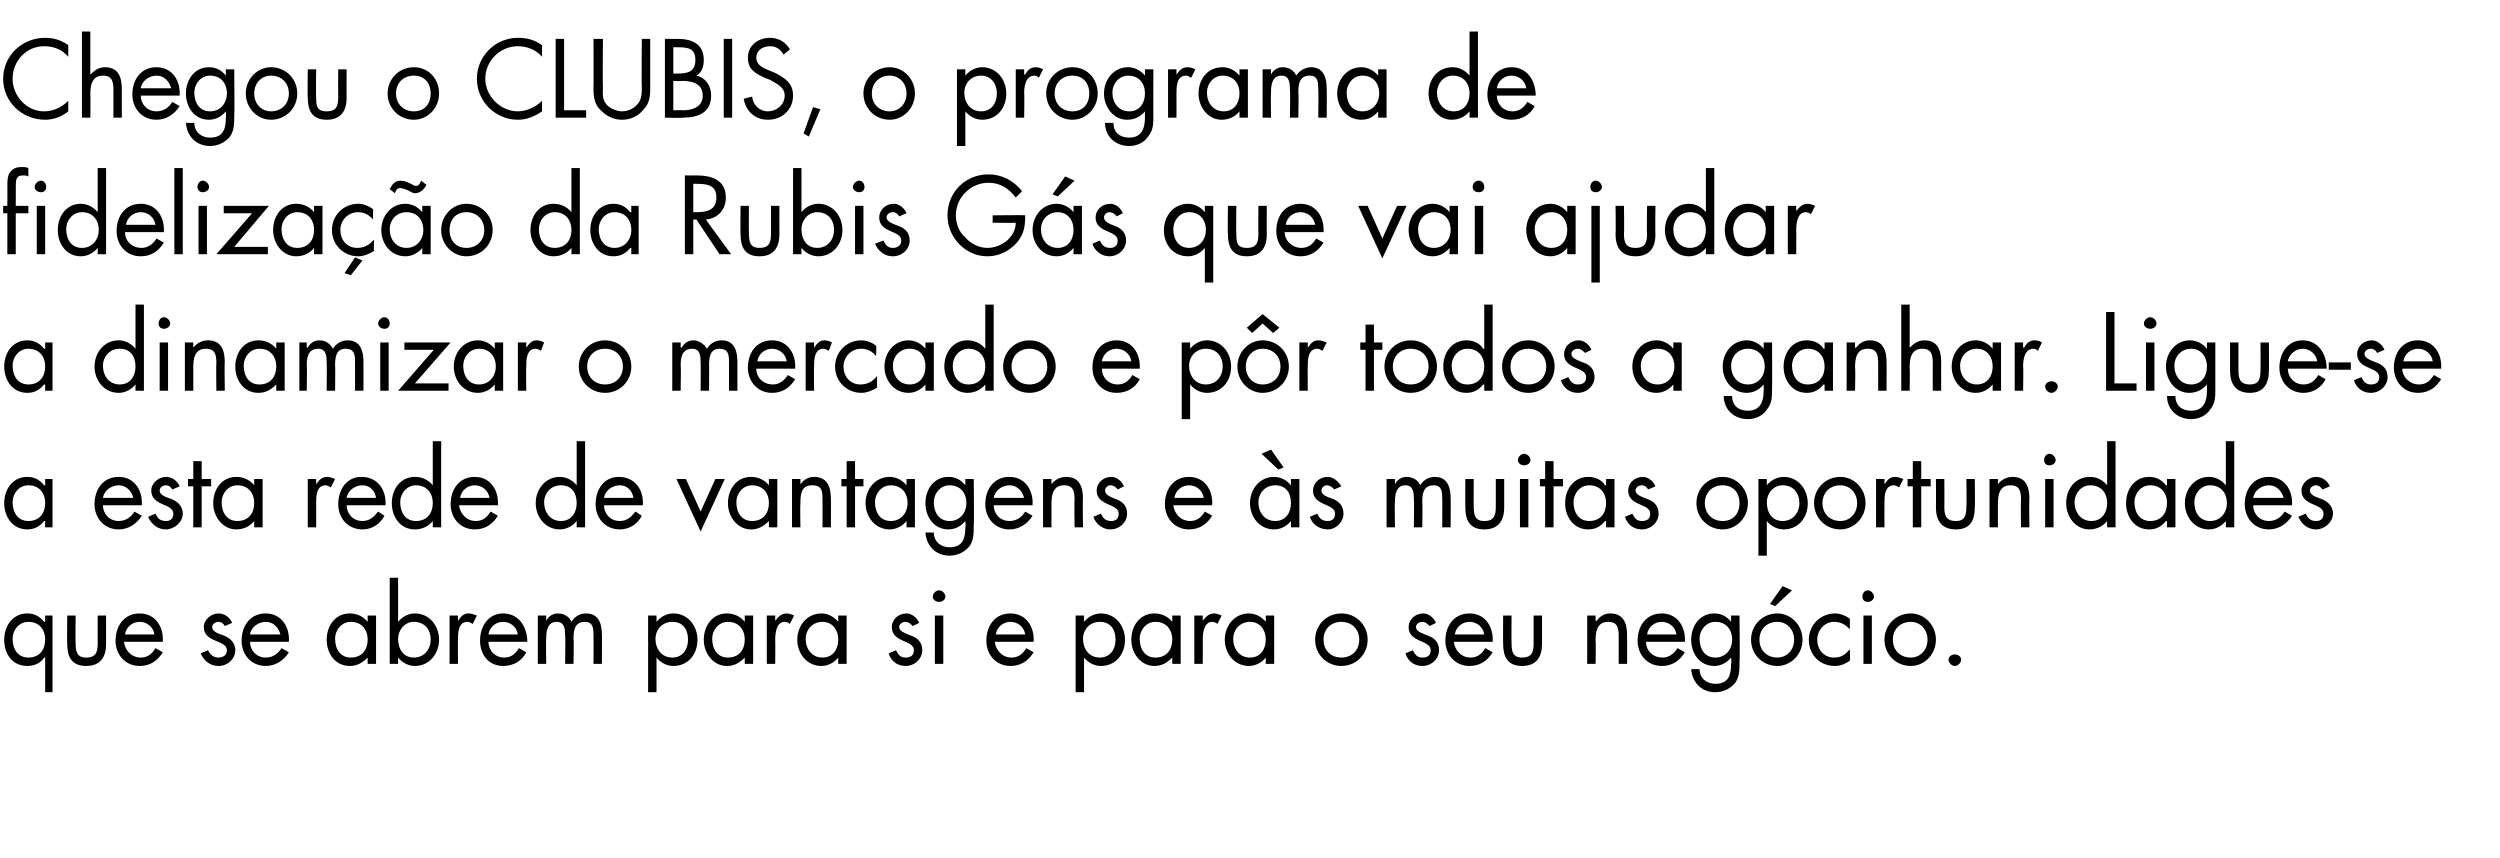 <?xml version="1.0" standalone="no"?>
<!DOCTYPE svg PUBLIC "-//W3C//DTD SVG 1.1//EN" "http://www.w3.org/Graphics/SVG/1.1/DTD/svg11.dtd">
<svg xmlns="http://www.w3.org/2000/svg" version="1.1" width="238px" height="81.7px" viewBox="0 -3 238 81.7" style="top:-3px">
  <desc>Chegou o CLUBIS, o programa de fideliza o da Rubis G s que vai ajudar a dinamizar o mercado e p r todos a ganhar. Li...</desc>
  <defs/>
  <g id="Polygon9179">
    <path d="M 1.2 57.8 C 1.2 58.8 1.7 59.6 2.7 59.6 C 3.8 59.6 4.3 58.8 4.3 57.9 C 4.3 56.9 3.7 56.2 2.7 56.2 C 1.8 56.2 1.2 57 1.2 57.8 Z M 5 62.9 L 4.3 62.9 L 4.3 59.6 C 4.3 59.6 4.23 59.59 4.2 59.6 C 3.9 60.1 3.3 60.4 2.6 60.4 C 1.2 60.4 0.4 59.3 0.4 57.9 C 0.4 56.6 1.2 55.4 2.6 55.4 C 3.3 55.4 3.8 55.7 4.2 56.2 C 4.23 56.22 4.3 56.2 4.3 56.2 L 4.3 55.6 L 5 55.6 L 5 62.9 Z M 7.2 58.2 C 7.2 59 7.3 59.6 8.2 59.6 C 9.2 59.6 9.3 59 9.3 58.2 C 9.29 58.17 9.3 55.6 9.3 55.6 L 10.1 55.6 C 10.1 55.6 10.09 58.26 10.1 58.3 C 10.1 59.5 9.6 60.4 8.2 60.4 C 6.8 60.4 6.4 59.5 6.4 58.3 C 6.37 58.26 6.4 55.6 6.4 55.6 L 7.2 55.6 C 7.2 55.6 7.17 58.17 7.2 58.2 Z M 11.8 58.1 C 11.9 58.9 12.5 59.6 13.4 59.6 C 14.1 59.6 14.5 59.2 14.8 58.7 C 14.8 58.7 15.5 59.1 15.5 59.1 C 15 59.9 14.3 60.4 13.3 60.4 C 11.9 60.4 11 59.3 11 58 C 11 56.6 11.8 55.4 13.3 55.4 C 14.8 55.4 15.6 56.7 15.5 58.1 C 15.5 58.1 11.8 58.1 11.8 58.1 Z M 14.7 57.4 C 14.6 56.7 14 56.2 13.3 56.2 C 12.6 56.2 12 56.7 11.9 57.4 C 11.9 57.4 14.7 57.4 14.7 57.4 Z M 21.4 56.6 C 21.3 56.4 21.1 56.2 20.8 56.2 C 20.5 56.2 20.2 56.4 20.2 56.7 C 20.2 57.1 20.7 57.3 21.3 57.5 C 21.8 57.7 22.4 58.1 22.4 58.9 C 22.4 59.7 21.7 60.4 20.8 60.4 C 20 60.4 19.4 59.9 19.1 59.2 C 19.1 59.2 19.8 58.9 19.8 58.9 C 20 59.3 20.3 59.6 20.8 59.6 C 21.2 59.6 21.6 59.4 21.6 58.9 C 21.6 57.9 19.4 58.2 19.4 56.7 C 19.4 56 20.1 55.4 20.8 55.4 C 21.4 55.4 21.9 55.8 22.1 56.3 C 22.1 56.3 21.4 56.6 21.4 56.6 Z M 23.8 58.1 C 23.8 58.9 24.4 59.6 25.3 59.6 C 26 59.6 26.5 59.2 26.8 58.7 C 26.8 58.7 27.5 59.1 27.5 59.1 C 27 59.9 26.2 60.4 25.3 60.4 C 23.9 60.4 23 59.3 23 58 C 23 56.6 23.8 55.4 25.3 55.4 C 26.8 55.4 27.6 56.7 27.5 58.1 C 27.5 58.1 23.8 58.1 23.8 58.1 Z M 26.7 57.4 C 26.5 56.7 26 56.2 25.3 56.2 C 24.6 56.2 23.9 56.7 23.8 57.4 C 23.8 57.4 26.7 57.4 26.7 57.4 Z M 31.9 57.8 C 31.9 58.8 32.4 59.6 33.4 59.6 C 34.5 59.6 35 58.8 35 57.9 C 35 56.9 34.4 56.2 33.4 56.2 C 32.5 56.2 31.9 57 31.9 57.8 Z M 35.8 60.2 L 35 60.2 L 35 59.6 C 35 59.6 34.95 59.6 35 59.6 C 34.5 60.1 34 60.4 33.3 60.4 C 31.9 60.4 31.1 59.2 31.1 57.9 C 31.1 56.6 31.9 55.4 33.3 55.4 C 34 55.4 34.6 55.7 35 56.2 C 34.95 56.22 35 56.2 35 56.2 L 35 55.6 L 35.8 55.6 L 35.8 60.2 Z M 37.9 57.8 C 37.9 58.8 38.4 59.6 39.4 59.6 C 40.4 59.6 41 58.8 41 57.9 C 41 56.9 40.4 56.2 39.4 56.2 C 38.5 56.2 37.9 57 37.9 57.8 Z M 37.1 52 L 37.9 52 L 37.9 56.2 C 37.9 56.2 37.93 56.22 37.9 56.2 C 38.3 55.7 38.9 55.4 39.5 55.4 C 40.9 55.4 41.8 56.6 41.8 57.9 C 41.8 59.2 40.9 60.4 39.5 60.4 C 38.9 60.4 38.3 60.1 37.9 59.6 C 37.93 59.6 37.9 59.6 37.9 59.6 L 37.9 60.2 L 37.1 60.2 L 37.1 52 Z M 43.6 56.1 C 43.6 56.1 43.6 56.06 43.6 56.1 C 43.9 55.7 44.1 55.4 44.6 55.4 C 44.9 55.4 45.1 55.5 45.4 55.6 C 45.4 55.6 45 56.4 45 56.4 C 44.8 56.3 44.7 56.2 44.5 56.2 C 43.6 56.2 43.6 57.3 43.6 57.9 C 43.58 57.9 43.6 60.2 43.6 60.2 L 42.8 60.2 L 42.8 55.6 L 43.6 55.6 L 43.6 56.1 Z M 46.5 58.1 C 46.5 58.9 47.1 59.6 48 59.6 C 48.7 59.6 49.1 59.2 49.4 58.7 C 49.4 58.7 50.1 59.1 50.1 59.1 C 49.7 59.9 48.9 60.4 47.9 60.4 C 46.5 60.4 45.7 59.3 45.7 58 C 45.7 56.6 46.5 55.4 47.9 55.4 C 49.4 55.4 50.2 56.7 50.2 58.1 C 50.2 58.1 46.5 58.1 46.5 58.1 Z M 49.3 57.4 C 49.2 56.7 48.6 56.2 47.9 56.2 C 47.2 56.2 46.6 56.7 46.5 57.4 C 46.5 57.4 49.3 57.4 49.3 57.4 Z M 52 56.1 C 52 56.1 51.98 56.06 52 56.1 C 52.2 55.7 52.6 55.4 53.1 55.4 C 53.7 55.4 54.2 55.7 54.4 56.2 C 54.7 55.7 55.2 55.4 55.8 55.4 C 57 55.4 57.3 56.4 57.3 57.4 C 57.32 57.39 57.3 60.2 57.3 60.2 L 56.5 60.2 C 56.5 60.2 56.52 57.52 56.5 57.5 C 56.5 56.9 56.5 56.2 55.7 56.2 C 54.7 56.2 54.6 57 54.6 57.8 C 54.64 57.76 54.6 60.2 54.6 60.2 L 53.8 60.2 C 53.8 60.2 53.84 57.58 53.8 57.6 C 53.8 57 53.8 56.2 53 56.2 C 52.1 56.2 52 57.1 52 57.8 C 51.96 57.82 52 60.2 52 60.2 L 51.2 60.2 L 51.2 55.6 L 52 55.6 L 52 56.1 Z M 62.4 57.8 C 62.4 58.8 63 59.6 64 59.6 C 65 59.6 65.5 58.8 65.5 57.9 C 65.5 56.9 65 56.2 64 56.2 C 63 56.2 62.4 57 62.4 57.8 Z M 62.5 56.2 C 62.5 56.2 62.5 56.22 62.5 56.2 C 62.9 55.7 63.5 55.4 64.1 55.4 C 65.5 55.4 66.4 56.6 66.4 57.9 C 66.4 59.3 65.5 60.4 64.1 60.4 C 63.5 60.4 62.9 60.1 62.5 59.6 C 62.5 59.59 62.5 59.6 62.5 59.6 L 62.5 62.9 L 61.7 62.9 L 61.7 55.6 L 62.5 55.6 L 62.5 56.2 Z M 67.8 57.8 C 67.8 58.8 68.3 59.6 69.3 59.6 C 70.4 59.6 70.9 58.8 70.9 57.9 C 70.9 56.9 70.3 56.2 69.3 56.2 C 68.4 56.2 67.8 57 67.8 57.8 Z M 71.7 60.2 L 70.9 60.2 L 70.9 59.6 C 70.9 59.6 70.86 59.6 70.9 59.6 C 70.4 60.1 69.9 60.4 69.2 60.4 C 67.9 60.4 67 59.2 67 57.9 C 67 56.6 67.8 55.4 69.2 55.4 C 69.9 55.4 70.5 55.7 70.9 56.2 C 70.86 56.22 70.9 56.2 70.9 56.2 L 70.9 55.6 L 71.7 55.6 L 71.7 60.2 Z M 73.8 56.1 C 73.8 56.1 73.84 56.06 73.8 56.1 C 74.1 55.7 74.4 55.4 74.9 55.4 C 75.1 55.4 75.4 55.5 75.6 55.6 C 75.6 55.6 75.2 56.4 75.2 56.4 C 75.1 56.3 74.9 56.2 74.7 56.2 C 73.9 56.2 73.8 57.3 73.8 57.9 C 73.82 57.9 73.8 60.2 73.8 60.2 L 73 60.2 L 73 55.6 L 73.8 55.6 L 73.8 56.1 Z M 76.7 57.8 C 76.7 58.8 77.3 59.6 78.3 59.6 C 79.3 59.6 79.8 58.8 79.8 57.9 C 79.8 56.9 79.2 56.2 78.3 56.2 C 77.3 56.2 76.7 57 76.7 57.8 Z M 80.6 60.2 L 79.8 60.2 L 79.8 59.6 C 79.8 59.6 79.78 59.6 79.8 59.6 C 79.4 60.1 78.8 60.4 78.2 60.4 C 76.8 60.4 75.9 59.2 75.9 57.9 C 75.9 56.6 76.8 55.4 78.2 55.4 C 78.8 55.4 79.4 55.7 79.8 56.2 C 79.78 56.22 79.8 56.2 79.8 56.2 L 79.8 55.6 L 80.6 55.6 L 80.6 60.2 Z M 86.9 56.6 C 86.7 56.4 86.5 56.2 86.2 56.2 C 85.9 56.2 85.6 56.4 85.6 56.7 C 85.6 57.1 86.2 57.3 86.7 57.5 C 87.3 57.7 87.8 58.1 87.8 58.9 C 87.8 59.7 87.1 60.4 86.2 60.4 C 85.4 60.4 84.8 59.9 84.6 59.2 C 84.6 59.2 85.3 58.9 85.3 58.9 C 85.5 59.3 85.7 59.6 86.2 59.6 C 86.7 59.6 87 59.4 87 58.9 C 87 57.9 84.9 58.2 84.9 56.7 C 84.9 56 85.5 55.4 86.3 55.4 C 86.8 55.4 87.3 55.8 87.5 56.3 C 87.5 56.3 86.9 56.6 86.9 56.6 Z M 89.8 60.2 L 89 60.2 L 89 55.6 L 89.8 55.6 L 89.8 60.2 Z M 90 53.8 C 90 54.1 89.7 54.3 89.4 54.3 C 89.1 54.3 88.8 54.1 88.8 53.8 C 88.8 53.5 89.1 53.2 89.4 53.2 C 89.7 53.2 90 53.5 90 53.8 Z M 94.7 58.1 C 94.8 58.9 95.4 59.6 96.3 59.6 C 97 59.6 97.4 59.2 97.7 58.7 C 97.7 58.7 98.4 59.1 98.4 59.1 C 97.9 59.9 97.2 60.4 96.2 60.4 C 94.8 60.4 93.9 59.3 93.9 58 C 93.9 56.6 94.7 55.4 96.2 55.4 C 97.7 55.4 98.5 56.7 98.4 58.1 C 98.4 58.1 94.7 58.1 94.7 58.1 Z M 97.6 57.4 C 97.5 56.7 96.9 56.2 96.2 56.2 C 95.5 56.2 94.9 56.7 94.8 57.4 C 94.8 57.4 97.6 57.4 97.6 57.4 Z M 103.1 57.8 C 103.1 58.8 103.7 59.6 104.7 59.6 C 105.7 59.6 106.2 58.8 106.2 57.9 C 106.2 56.9 105.7 56.2 104.7 56.2 C 103.7 56.2 103.1 57 103.1 57.8 Z M 103.2 56.2 C 103.2 56.2 103.2 56.22 103.2 56.2 C 103.6 55.7 104.2 55.4 104.8 55.4 C 106.2 55.4 107.1 56.6 107.1 57.9 C 107.1 59.3 106.2 60.4 104.8 60.4 C 104.2 60.4 103.6 60.1 103.2 59.6 C 103.2 59.59 103.2 59.6 103.2 59.6 L 103.2 62.9 L 102.4 62.9 L 102.4 55.6 L 103.2 55.6 L 103.2 56.2 Z M 108.5 57.8 C 108.5 58.8 109 59.6 110 59.6 C 111.1 59.6 111.6 58.8 111.6 57.9 C 111.6 56.9 111 56.2 110 56.2 C 109.1 56.2 108.5 57 108.5 57.8 Z M 112.4 60.2 L 111.6 60.2 L 111.6 59.6 C 111.6 59.6 111.56 59.6 111.6 59.6 C 111.1 60.1 110.6 60.4 109.9 60.4 C 108.6 60.4 107.7 59.2 107.7 57.9 C 107.7 56.6 108.5 55.4 109.9 55.4 C 110.6 55.4 111.2 55.7 111.6 56.2 C 111.56 56.22 111.6 56.2 111.6 56.2 L 111.6 55.6 L 112.4 55.6 L 112.4 60.2 Z M 114.5 56.1 C 114.5 56.1 114.54 56.06 114.5 56.1 C 114.8 55.7 115.1 55.4 115.6 55.4 C 115.8 55.4 116.1 55.5 116.3 55.6 C 116.3 55.6 115.9 56.4 115.9 56.4 C 115.8 56.3 115.6 56.2 115.4 56.2 C 114.6 56.2 114.5 57.3 114.5 57.9 C 114.52 57.9 114.5 60.2 114.5 60.2 L 113.7 60.2 L 113.7 55.6 L 114.5 55.6 L 114.5 56.1 Z M 117.4 57.8 C 117.4 58.8 118 59.6 119 59.6 C 120 59.6 120.5 58.8 120.5 57.9 C 120.5 56.9 119.9 56.2 119 56.2 C 118 56.2 117.4 57 117.4 57.8 Z M 121.3 60.2 L 120.5 60.2 L 120.5 59.6 C 120.5 59.6 120.48 59.6 120.5 59.6 C 120.1 60.1 119.5 60.4 118.9 60.4 C 117.5 60.4 116.6 59.2 116.6 57.9 C 116.6 56.6 117.5 55.4 118.9 55.4 C 119.5 55.4 120.1 55.7 120.5 56.2 C 120.48 56.22 120.5 56.2 120.5 56.2 L 120.5 55.6 L 121.3 55.6 L 121.3 60.2 Z M 125.2 57.9 C 125.2 56.5 126.3 55.4 127.7 55.4 C 129.1 55.4 130.2 56.5 130.2 57.9 C 130.2 59.3 129.1 60.4 127.7 60.4 C 126.3 60.4 125.2 59.3 125.2 57.9 Z M 126 57.9 C 126 58.9 126.7 59.6 127.7 59.6 C 128.7 59.6 129.4 58.9 129.4 57.9 C 129.4 56.9 128.7 56.2 127.7 56.2 C 126.7 56.2 126 56.9 126 57.9 Z M 136.1 56.6 C 135.9 56.4 135.7 56.2 135.4 56.2 C 135.1 56.2 134.8 56.4 134.8 56.7 C 134.8 57.1 135.4 57.3 135.9 57.5 C 136.5 57.7 137 58.1 137 58.9 C 137 59.7 136.3 60.4 135.4 60.4 C 134.6 60.4 134 59.9 133.8 59.2 C 133.8 59.2 134.5 58.9 134.5 58.9 C 134.7 59.3 134.9 59.6 135.4 59.6 C 135.9 59.6 136.2 59.4 136.2 58.9 C 136.2 57.9 134.1 58.2 134.1 56.7 C 134.1 56 134.7 55.4 135.5 55.4 C 136 55.4 136.5 55.8 136.7 56.3 C 136.7 56.3 136.1 56.6 136.1 56.6 Z M 138.4 58.1 C 138.5 58.9 139.1 59.6 140 59.6 C 140.7 59.6 141.1 59.2 141.4 58.7 C 141.4 58.7 142.1 59.1 142.1 59.1 C 141.6 59.9 140.9 60.4 139.9 60.4 C 138.5 60.4 137.6 59.3 137.6 58 C 137.6 56.6 138.4 55.4 139.9 55.4 C 141.4 55.4 142.2 56.7 142.1 58.1 C 142.1 58.1 138.4 58.1 138.4 58.1 Z M 141.3 57.4 C 141.2 56.7 140.6 56.2 139.9 56.2 C 139.2 56.2 138.6 56.7 138.5 57.4 C 138.5 57.4 141.3 57.4 141.3 57.4 Z M 143.9 58.2 C 143.9 59 144 59.6 144.9 59.6 C 145.9 59.6 146 59 146 58.2 C 146 58.17 146 55.6 146 55.6 L 146.8 55.6 C 146.8 55.6 146.8 58.26 146.8 58.3 C 146.8 59.5 146.3 60.4 144.9 60.4 C 143.5 60.4 143.1 59.5 143.1 58.3 C 143.08 58.26 143.1 55.6 143.1 55.6 L 143.9 55.6 C 143.9 55.6 143.88 58.17 143.9 58.2 Z M 151.9 56.1 C 151.9 56.1 151.96 56.12 152 56.1 C 152.3 55.7 152.7 55.4 153.3 55.4 C 154.6 55.4 154.9 56.4 154.9 57.5 C 154.9 57.46 154.9 60.2 154.9 60.2 L 154.1 60.2 C 154.1 60.2 154.1 57.6 154.1 57.6 C 154.1 56.8 154 56.2 153.1 56.2 C 152 56.2 151.9 57.2 151.9 58 C 151.94 58.02 151.9 60.2 151.9 60.2 L 151.1 60.2 L 151.1 55.6 L 151.9 55.6 L 151.9 56.1 Z M 156.7 58.1 C 156.7 58.9 157.3 59.6 158.3 59.6 C 158.9 59.6 159.4 59.2 159.7 58.7 C 159.7 58.7 160.4 59.1 160.4 59.1 C 159.9 59.9 159.2 60.4 158.2 60.4 C 156.8 60.4 155.9 59.3 155.9 58 C 155.9 56.6 156.7 55.4 158.2 55.4 C 159.7 55.4 160.5 56.7 160.4 58.1 C 160.4 58.1 156.7 58.1 156.7 58.1 Z M 159.6 57.4 C 159.5 56.7 158.9 56.2 158.2 56.2 C 157.5 56.2 156.9 56.7 156.8 57.4 C 156.8 57.4 159.6 57.4 159.6 57.4 Z M 161.8 57.8 C 161.8 58.8 162.3 59.6 163.3 59.6 C 164.3 59.6 164.9 58.8 164.9 57.9 C 164.9 56.9 164.3 56.2 163.3 56.2 C 162.4 56.2 161.8 57 161.8 57.8 Z M 165.6 60 C 165.6 60.8 165.6 61.4 165.2 62 C 164.7 62.6 164 62.9 163.3 62.9 C 162 62.9 161.1 62 161 60.7 C 161 60.7 161.8 60.7 161.8 60.7 C 161.8 61.6 162.5 62.1 163.3 62.1 C 164.6 62.1 164.8 61.2 164.8 60.2 C 164.85 60.16 164.8 59.6 164.8 59.6 C 164.8 59.6 164.83 59.6 164.8 59.6 C 164.4 60.1 163.8 60.4 163.2 60.4 C 161.8 60.4 161 59.2 161 57.9 C 161 56.6 161.8 55.4 163.2 55.4 C 163.9 55.4 164.4 55.7 164.8 56.2 C 164.83 56.22 164.8 56.2 164.8 56.2 L 164.8 55.6 L 165.6 55.6 C 165.6 55.6 165.65 60.02 165.6 60 Z M 166.7 57.9 C 166.7 56.5 167.8 55.4 169.2 55.4 C 170.5 55.4 171.6 56.5 171.6 57.9 C 171.6 59.3 170.5 60.4 169.2 60.4 C 167.8 60.4 166.7 59.3 166.7 57.9 Z M 167.5 57.9 C 167.5 58.9 168.2 59.6 169.2 59.6 C 170.1 59.6 170.8 58.9 170.8 57.9 C 170.8 56.9 170.1 56.2 169.2 56.2 C 168.2 56.2 167.5 56.9 167.5 57.9 Z M 170.6 53.2 L 169 54.7 L 168.5 54.5 L 169.7 52.8 L 170.6 53.2 Z M 176.1 56.9 C 176.1 56.9 176.1 56.95 176.1 56.9 C 175.7 56.5 175.3 56.2 174.6 56.2 C 173.7 56.2 173 57 173 57.9 C 173 58.8 173.6 59.6 174.6 59.6 C 175.3 59.6 175.7 59.3 176.1 58.8 C 176.13 58.83 176.1 58.8 176.1 58.8 C 176.1 58.8 176.15 59.9 176.1 59.9 C 175.7 60.2 175.2 60.4 174.7 60.4 C 173.2 60.4 172.2 59.3 172.2 57.9 C 172.2 56.5 173.3 55.4 174.7 55.4 C 175.2 55.4 175.7 55.6 176.1 55.9 C 176.12 55.89 176.1 56.9 176.1 56.9 Z M 178.2 60.2 L 177.4 60.2 L 177.4 55.6 L 178.2 55.6 L 178.2 60.2 Z M 178.4 53.8 C 178.4 54.1 178.1 54.3 177.8 54.3 C 177.5 54.3 177.3 54.1 177.3 53.8 C 177.3 53.5 177.5 53.2 177.8 53.2 C 178.1 53.2 178.4 53.5 178.4 53.8 Z M 179.4 57.9 C 179.4 56.5 180.5 55.4 181.9 55.4 C 183.2 55.4 184.3 56.5 184.3 57.9 C 184.3 59.3 183.2 60.4 181.9 60.4 C 180.5 60.4 179.4 59.3 179.4 57.9 Z M 180.2 57.9 C 180.2 58.9 180.9 59.6 181.9 59.6 C 182.8 59.6 183.5 58.9 183.5 57.9 C 183.5 56.9 182.8 56.2 181.9 56.2 C 180.9 56.2 180.2 56.9 180.2 57.9 Z M 186.7 59.8 C 186.7 60.1 186.4 60.4 186.1 60.4 C 185.8 60.4 185.5 60.1 185.5 59.8 C 185.5 59.5 185.8 59.3 186.1 59.3 C 186.4 59.3 186.7 59.5 186.7 59.8 Z " stroke="none" fill="#000"/>
  </g>
  <g id="Polygon9178">
    <path d="M 1.2 44.8 C 1.2 45.8 1.7 46.6 2.7 46.6 C 3.8 46.6 4.3 45.8 4.3 44.9 C 4.3 43.9 3.7 43.2 2.7 43.2 C 1.8 43.2 1.2 44 1.2 44.8 Z M 5 47.2 L 4.3 47.2 L 4.3 46.6 C 4.3 46.6 4.23 46.6 4.2 46.6 C 3.8 47.1 3.3 47.4 2.6 47.4 C 1.2 47.4 0.4 46.2 0.4 44.9 C 0.4 43.6 1.2 42.4 2.6 42.4 C 3.3 42.4 3.8 42.7 4.2 43.2 C 4.23 43.22 4.3 43.2 4.3 43.2 L 4.3 42.6 L 5 42.6 L 5 47.2 Z M 9.8 45.1 C 9.8 45.9 10.4 46.6 11.3 46.6 C 12 46.6 12.5 46.2 12.8 45.7 C 12.8 45.7 13.5 46.1 13.5 46.1 C 13 46.9 12.2 47.4 11.3 47.4 C 9.9 47.4 9 46.3 9 45 C 9 43.6 9.8 42.4 11.3 42.4 C 12.8 42.4 13.6 43.7 13.5 45.1 C 13.5 45.1 9.8 45.1 9.8 45.1 Z M 12.7 44.4 C 12.5 43.7 12 43.2 11.3 43.2 C 10.6 43.2 9.9 43.7 9.8 44.4 C 9.8 44.4 12.7 44.4 12.7 44.4 Z M 16.4 43.6 C 16.3 43.4 16.1 43.2 15.8 43.2 C 15.5 43.2 15.2 43.4 15.2 43.7 C 15.2 44.1 15.7 44.3 16.3 44.5 C 16.8 44.7 17.4 45.1 17.4 45.9 C 17.4 46.7 16.6 47.4 15.8 47.4 C 15 47.4 14.4 46.9 14.1 46.2 C 14.1 46.2 14.8 45.9 14.8 45.9 C 15 46.3 15.2 46.6 15.8 46.6 C 16.2 46.6 16.5 46.4 16.5 45.9 C 16.5 44.9 14.4 45.2 14.4 43.7 C 14.4 43 15.1 42.4 15.8 42.4 C 16.4 42.4 16.9 42.8 17.1 43.3 C 17.1 43.3 16.4 43.6 16.4 43.6 Z M 19.2 47.2 L 18.4 47.2 L 18.4 43.3 L 17.9 43.3 L 17.9 42.6 L 18.4 42.6 L 18.4 40.9 L 19.2 40.9 L 19.2 42.6 L 20.1 42.6 L 20.1 43.3 L 19.2 43.3 L 19.2 47.2 Z M 21.1 44.8 C 21.1 45.8 21.6 46.6 22.6 46.6 C 23.7 46.6 24.2 45.8 24.2 44.9 C 24.2 43.9 23.6 43.2 22.6 43.2 C 21.7 43.2 21.1 44 21.1 44.8 Z M 25 47.2 L 24.2 47.2 L 24.2 46.6 C 24.2 46.6 24.16 46.6 24.2 46.6 C 23.8 47.1 23.2 47.4 22.5 47.4 C 21.2 47.4 20.3 46.2 20.3 44.9 C 20.3 43.6 21.1 42.4 22.5 42.4 C 23.2 42.4 23.8 42.7 24.2 43.2 C 24.16 43.22 24.2 43.2 24.2 43.2 L 24.2 42.6 L 25 42.6 L 25 47.2 Z M 30.1 43.1 C 30.1 43.1 30.12 43.06 30.1 43.1 C 30.4 42.7 30.6 42.4 31.2 42.4 C 31.4 42.4 31.6 42.5 31.9 42.6 C 31.9 42.6 31.5 43.4 31.5 43.4 C 31.3 43.3 31.2 43.2 31 43.2 C 30.1 43.2 30.1 44.3 30.1 44.9 C 30.1 44.9 30.1 47.2 30.1 47.2 L 29.3 47.2 L 29.3 42.6 L 30.1 42.6 L 30.1 43.1 Z M 33 45.1 C 33 45.9 33.6 46.6 34.5 46.6 C 35.2 46.6 35.6 46.2 36 45.7 C 36 45.7 36.6 46.1 36.6 46.1 C 36.2 46.9 35.4 47.4 34.5 47.4 C 33.1 47.4 32.2 46.3 32.2 45 C 32.2 43.6 33 42.4 34.4 42.4 C 36 42.4 36.8 43.7 36.7 45.1 C 36.7 45.1 33 45.1 33 45.1 Z M 35.8 44.4 C 35.7 43.7 35.2 43.2 34.5 43.2 C 33.8 43.2 33.1 43.7 33 44.4 C 33 44.4 35.8 44.4 35.8 44.4 Z M 38.1 44.8 C 38.1 45.8 38.6 46.6 39.6 46.6 C 40.7 46.6 41.2 45.8 41.2 44.9 C 41.2 43.9 40.6 43.2 39.6 43.2 C 38.7 43.2 38.1 44 38.1 44.8 Z M 41.2 46.6 C 41.2 46.6 41.15 46.6 41.2 46.6 C 40.8 47.1 40.2 47.4 39.5 47.4 C 38.1 47.4 37.3 46.2 37.3 44.9 C 37.3 43.6 38.1 42.4 39.5 42.4 C 40.2 42.4 40.8 42.7 41.2 43.2 C 41.15 43.22 41.2 43.2 41.2 43.2 L 41.2 39 L 42 39 L 42 47.2 L 41.2 47.2 L 41.2 46.6 Z M 43.7 45.1 C 43.8 45.9 44.4 46.6 45.3 46.6 C 46 46.6 46.4 46.2 46.7 45.7 C 46.7 45.7 47.4 46.1 47.4 46.1 C 46.9 46.9 46.2 47.4 45.2 47.4 C 43.8 47.4 42.9 46.3 42.9 45 C 42.9 43.6 43.7 42.4 45.2 42.4 C 46.7 42.4 47.5 43.7 47.4 45.1 C 47.4 45.1 43.7 45.1 43.7 45.1 Z M 46.6 44.4 C 46.5 43.7 45.9 43.2 45.2 43.2 C 44.5 43.2 43.9 43.7 43.8 44.4 C 43.8 44.4 46.6 44.4 46.6 44.4 Z M 51.8 44.8 C 51.8 45.8 52.4 46.6 53.4 46.6 C 54.4 46.6 54.9 45.8 54.9 44.9 C 54.9 43.9 54.4 43.2 53.4 43.2 C 52.4 43.2 51.8 44 51.8 44.8 Z M 54.9 46.6 C 54.9 46.6 54.89 46.6 54.9 46.6 C 54.5 47.1 53.9 47.4 53.3 47.4 C 51.9 47.4 51 46.2 51 44.9 C 51 43.6 51.9 42.4 53.3 42.4 C 53.9 42.4 54.5 42.7 54.9 43.2 C 54.89 43.22 54.9 43.2 54.9 43.2 L 54.9 39 L 55.7 39 L 55.7 47.2 L 54.9 47.2 L 54.9 46.6 Z M 57.5 45.1 C 57.5 45.9 58.1 46.6 59 46.6 C 59.7 46.6 60.1 46.2 60.5 45.7 C 60.5 45.7 61.1 46.1 61.1 46.1 C 60.7 46.9 59.9 47.4 59 47.4 C 57.6 47.4 56.7 46.3 56.7 45 C 56.7 43.6 57.5 42.4 58.9 42.4 C 60.5 42.4 61.3 43.7 61.2 45.1 C 61.2 45.1 57.5 45.1 57.5 45.1 Z M 60.3 44.4 C 60.2 43.7 59.7 43.2 59 43.2 C 58.3 43.2 57.6 43.7 57.5 44.4 C 57.5 44.4 60.3 44.4 60.3 44.4 Z M 66.7 45.7 L 68.1 42.6 L 69 42.6 L 66.7 47.6 L 64.4 42.6 L 65.3 42.6 L 66.7 45.7 Z M 70.1 44.8 C 70.1 45.8 70.6 46.6 71.6 46.6 C 72.7 46.6 73.2 45.8 73.2 44.9 C 73.2 43.9 72.6 43.2 71.6 43.2 C 70.7 43.2 70.1 44 70.1 44.8 Z M 74 47.2 L 73.2 47.2 L 73.2 46.6 C 73.2 46.6 73.16 46.6 73.2 46.6 C 72.7 47.1 72.2 47.4 71.5 47.4 C 70.2 47.4 69.3 46.2 69.3 44.9 C 69.3 43.6 70.1 42.4 71.5 42.4 C 72.2 42.4 72.8 42.7 73.2 43.2 C 73.16 43.22 73.2 43.2 73.2 43.2 L 73.2 42.6 L 74 42.6 L 74 47.2 Z M 76.2 43.1 C 76.2 43.1 76.18 43.12 76.2 43.1 C 76.5 42.7 76.9 42.4 77.5 42.4 C 78.8 42.4 79.1 43.4 79.1 44.5 C 79.12 44.46 79.1 47.2 79.1 47.2 L 78.3 47.2 C 78.3 47.2 78.32 44.6 78.3 44.6 C 78.3 43.8 78.3 43.2 77.3 43.2 C 76.2 43.2 76.2 44.2 76.2 45 C 76.16 45.02 76.2 47.2 76.2 47.2 L 75.4 47.2 L 75.4 42.6 L 76.2 42.6 L 76.2 43.1 Z M 81.4 47.2 L 80.6 47.2 L 80.6 43.3 L 80.1 43.3 L 80.1 42.6 L 80.6 42.6 L 80.6 40.9 L 81.4 40.9 L 81.4 42.6 L 82.2 42.6 L 82.2 43.3 L 81.4 43.3 L 81.4 47.2 Z M 83.3 44.8 C 83.3 45.8 83.8 46.6 84.8 46.6 C 85.8 46.6 86.4 45.8 86.4 44.9 C 86.4 43.9 85.8 43.2 84.8 43.2 C 83.9 43.2 83.3 44 83.3 44.8 Z M 87.1 47.2 L 86.3 47.2 L 86.3 46.6 C 86.3 46.6 86.31 46.6 86.3 46.6 C 85.9 47.1 85.3 47.4 84.7 47.4 C 83.3 47.4 82.4 46.2 82.4 44.9 C 82.4 43.6 83.3 42.4 84.7 42.4 C 85.3 42.4 85.9 42.7 86.3 43.2 C 86.31 43.22 86.3 43.2 86.3 43.2 L 86.3 42.6 L 87.1 42.6 L 87.1 47.2 Z M 88.9 44.8 C 88.9 45.8 89.4 46.6 90.4 46.6 C 91.4 46.6 92 45.8 92 44.9 C 92 43.9 91.4 43.2 90.4 43.2 C 89.5 43.2 88.9 44 88.9 44.8 Z M 92.7 47 C 92.7 47.8 92.7 48.4 92.3 49 C 91.8 49.6 91.1 49.9 90.4 49.9 C 89.1 49.9 88.2 49 88.1 47.7 C 88.1 47.7 88.9 47.7 88.9 47.7 C 88.9 48.6 89.6 49.1 90.4 49.1 C 91.7 49.1 91.9 48.2 91.9 47.2 C 91.95 47.16 91.9 46.6 91.9 46.6 C 91.9 46.6 91.93 46.6 91.9 46.6 C 91.5 47.1 90.9 47.4 90.3 47.4 C 88.9 47.4 88.1 46.2 88.1 44.9 C 88.1 43.6 88.9 42.4 90.3 42.4 C 91 42.4 91.5 42.7 91.9 43.2 C 91.93 43.22 91.9 43.2 91.9 43.2 L 91.9 42.6 L 92.7 42.6 C 92.7 42.6 92.75 47.02 92.7 47 Z M 94.6 45.1 C 94.6 45.9 95.2 46.6 96.1 46.6 C 96.8 46.6 97.3 46.2 97.6 45.7 C 97.6 45.7 98.3 46.1 98.3 46.1 C 97.8 46.9 97 47.4 96.1 47.4 C 94.7 47.4 93.8 46.3 93.8 45 C 93.8 43.6 94.6 42.4 96.1 42.4 C 97.6 42.4 98.4 43.7 98.3 45.1 C 98.3 45.1 94.6 45.1 94.6 45.1 Z M 97.5 44.4 C 97.3 43.7 96.8 43.2 96.1 43.2 C 95.4 43.2 94.7 43.7 94.6 44.4 C 94.6 44.4 97.5 44.4 97.5 44.4 Z M 100.1 43.1 C 100.1 43.1 100.12 43.12 100.1 43.1 C 100.4 42.7 100.9 42.4 101.5 42.4 C 102.8 42.4 103.1 43.4 103.1 44.5 C 103.06 44.46 103.1 47.2 103.1 47.2 L 102.3 47.2 C 102.3 47.2 102.26 44.6 102.3 44.6 C 102.3 43.8 102.2 43.2 101.3 43.2 C 100.2 43.2 100.1 44.2 100.1 45 C 100.1 45.02 100.1 47.2 100.1 47.2 L 99.3 47.2 L 99.3 42.6 L 100.1 42.6 L 100.1 43.1 Z M 106.4 43.6 C 106.3 43.4 106 43.2 105.7 43.2 C 105.5 43.2 105.2 43.4 105.2 43.7 C 105.2 44.1 105.7 44.3 106.2 44.5 C 106.8 44.7 107.3 45.1 107.3 45.9 C 107.3 46.7 106.6 47.4 105.7 47.4 C 105 47.4 104.3 46.9 104.1 46.2 C 104.1 46.2 104.8 45.9 104.8 45.9 C 105 46.3 105.2 46.6 105.8 46.6 C 106.2 46.6 106.5 46.4 106.5 45.9 C 106.5 44.9 104.4 45.2 104.4 43.7 C 104.4 43 105 42.4 105.8 42.4 C 106.3 42.4 106.8 42.8 107 43.3 C 107 43.3 106.4 43.6 106.4 43.6 Z M 111.7 45.1 C 111.8 45.9 112.4 46.6 113.3 46.6 C 114 46.6 114.4 46.2 114.7 45.7 C 114.7 45.7 115.4 46.1 115.4 46.1 C 114.9 46.9 114.2 47.4 113.2 47.4 C 111.8 47.4 110.9 46.3 110.9 45 C 110.9 43.6 111.7 42.4 113.2 42.4 C 114.7 42.4 115.5 43.7 115.4 45.1 C 115.4 45.1 111.7 45.1 111.7 45.1 Z M 114.6 44.4 C 114.5 43.7 113.9 43.2 113.2 43.2 C 112.5 43.2 111.9 43.7 111.8 44.4 C 111.8 44.4 114.6 44.4 114.6 44.4 Z M 119.8 44.8 C 119.8 45.8 120.4 46.6 121.4 46.6 C 122.4 46.6 122.9 45.8 122.9 44.9 C 122.9 43.9 122.4 43.2 121.4 43.2 C 120.4 43.2 119.8 44 119.8 44.8 Z M 123.7 47.2 L 122.9 47.2 L 122.9 46.6 C 122.9 46.6 122.89 46.6 122.9 46.6 C 122.5 47.1 121.9 47.4 121.3 47.4 C 119.9 47.4 119 46.2 119 44.9 C 119 43.6 119.9 42.4 121.3 42.4 C 121.9 42.4 122.5 42.7 122.9 43.2 C 122.89 43.22 122.9 43.2 122.9 43.2 L 122.9 42.6 L 123.7 42.6 L 123.7 47.2 Z M 121 39.8 L 122.2 41.5 L 121.7 41.7 L 120.1 40.2 L 121 39.8 Z M 127 43.6 C 126.9 43.4 126.6 43.2 126.3 43.2 C 126.1 43.2 125.8 43.4 125.8 43.7 C 125.8 44.1 126.3 44.3 126.9 44.5 C 127.4 44.7 127.9 45.1 127.9 45.9 C 127.9 46.7 127.2 47.4 126.4 47.4 C 125.6 47.4 124.9 46.9 124.7 46.2 C 124.7 46.2 125.4 45.9 125.4 45.9 C 125.6 46.3 125.8 46.6 126.4 46.6 C 126.8 46.6 127.1 46.4 127.1 45.9 C 127.1 44.9 125 45.2 125 43.7 C 125 43 125.6 42.4 126.4 42.4 C 126.9 42.4 127.4 42.8 127.7 43.3 C 127.7 43.3 127 43.6 127 43.6 Z M 132.8 43.1 C 132.8 43.1 132.78 43.06 132.8 43.1 C 133 42.7 133.4 42.4 133.9 42.4 C 134.5 42.4 135 42.7 135.2 43.2 C 135.5 42.7 136 42.4 136.6 42.4 C 137.8 42.4 138.1 43.4 138.1 44.4 C 138.12 44.39 138.1 47.2 138.1 47.2 L 137.3 47.2 C 137.3 47.2 137.32 44.52 137.3 44.5 C 137.3 43.9 137.3 43.2 136.5 43.2 C 135.5 43.2 135.4 44 135.4 44.8 C 135.44 44.76 135.4 47.2 135.4 47.2 L 134.6 47.2 C 134.6 47.2 134.64 44.58 134.6 44.6 C 134.6 44 134.6 43.2 133.8 43.2 C 132.9 43.2 132.8 44.1 132.8 44.8 C 132.76 44.82 132.8 47.2 132.8 47.2 L 132 47.2 L 132 42.6 L 132.8 42.6 L 132.8 43.1 Z M 140.3 45.2 C 140.3 46 140.4 46.6 141.3 46.6 C 142.3 46.6 142.4 46 142.4 45.2 C 142.4 45.17 142.4 42.6 142.4 42.6 L 143.2 42.6 C 143.2 42.6 143.2 45.26 143.2 45.3 C 143.2 46.5 142.7 47.4 141.3 47.4 C 139.9 47.4 139.5 46.5 139.5 45.3 C 139.48 45.26 139.5 42.6 139.5 42.6 L 140.3 42.6 C 140.3 42.6 140.28 45.17 140.3 45.2 Z M 145.5 47.2 L 144.7 47.2 L 144.7 42.6 L 145.5 42.6 L 145.5 47.2 Z M 145.7 40.8 C 145.7 41.1 145.4 41.3 145.1 41.3 C 144.8 41.3 144.5 41.1 144.5 40.8 C 144.5 40.5 144.8 40.2 145.1 40.2 C 145.4 40.2 145.7 40.5 145.7 40.8 Z M 147.9 47.2 L 147.1 47.2 L 147.1 43.3 L 146.6 43.3 L 146.6 42.6 L 147.1 42.6 L 147.1 40.9 L 147.9 40.9 L 147.9 42.6 L 148.8 42.6 L 148.8 43.3 L 147.9 43.3 L 147.9 47.2 Z M 149.8 44.8 C 149.8 45.8 150.3 46.6 151.3 46.6 C 152.4 46.6 152.9 45.8 152.9 44.9 C 152.9 43.9 152.3 43.2 151.3 43.2 C 150.4 43.2 149.8 44 149.8 44.8 Z M 153.7 47.2 L 152.9 47.2 L 152.9 46.6 C 152.9 46.6 152.85 46.6 152.8 46.6 C 152.4 47.1 151.9 47.4 151.2 47.4 C 149.8 47.4 149 46.2 149 44.9 C 149 43.6 149.8 42.4 151.2 42.4 C 151.9 42.4 152.5 42.7 152.8 43.2 C 152.85 43.22 152.9 43.2 152.9 43.2 L 152.9 42.6 L 153.7 42.6 L 153.7 47.2 Z M 156.9 43.6 C 156.8 43.4 156.6 43.2 156.3 43.2 C 156 43.2 155.7 43.4 155.7 43.7 C 155.7 44.1 156.3 44.3 156.8 44.5 C 157.4 44.7 157.9 45.1 157.9 45.9 C 157.9 46.7 157.2 47.4 156.3 47.4 C 155.5 47.4 154.9 46.9 154.7 46.2 C 154.7 46.2 155.4 45.9 155.4 45.9 C 155.6 46.3 155.8 46.6 156.3 46.6 C 156.8 46.6 157.1 46.4 157.1 45.9 C 157.1 44.9 155 45.2 155 43.7 C 155 43 155.6 42.4 156.4 42.4 C 156.9 42.4 157.4 42.8 157.6 43.3 C 157.6 43.3 156.9 43.6 156.9 43.6 Z M 161.5 44.9 C 161.5 43.5 162.6 42.4 164 42.4 C 165.3 42.4 166.4 43.5 166.4 44.9 C 166.4 46.3 165.3 47.4 164 47.4 C 162.6 47.4 161.5 46.3 161.5 44.9 Z M 162.3 44.9 C 162.3 45.9 163 46.6 164 46.6 C 165 46.6 165.6 45.9 165.6 44.9 C 165.6 43.9 165 43.2 164 43.2 C 163 43.2 162.3 43.9 162.3 44.9 Z M 168.2 44.8 C 168.2 45.8 168.7 46.6 169.7 46.6 C 170.7 46.6 171.3 45.8 171.3 44.9 C 171.3 43.9 170.7 43.2 169.7 43.2 C 168.8 43.2 168.2 44 168.2 44.8 Z M 168.2 43.2 C 168.2 43.2 168.22 43.22 168.2 43.2 C 168.6 42.7 169.2 42.4 169.8 42.4 C 171.2 42.4 172.1 43.6 172.1 44.9 C 172.1 46.3 171.2 47.4 169.8 47.4 C 169.2 47.4 168.6 47.1 168.2 46.6 C 168.22 46.59 168.2 46.6 168.2 46.6 L 168.2 49.9 L 167.4 49.9 L 167.4 42.6 L 168.2 42.6 L 168.2 43.2 Z M 172.7 44.9 C 172.7 43.5 173.8 42.4 175.2 42.4 C 176.5 42.4 177.6 43.5 177.6 44.9 C 177.6 46.3 176.5 47.4 175.2 47.4 C 173.8 47.4 172.7 46.3 172.7 44.9 Z M 173.5 44.9 C 173.5 45.9 174.2 46.6 175.2 46.6 C 176.1 46.6 176.8 45.9 176.8 44.9 C 176.8 43.9 176.1 43.2 175.2 43.2 C 174.2 43.2 173.5 43.9 173.5 44.9 Z M 179.4 43.1 C 179.4 43.1 179.41 43.06 179.4 43.1 C 179.7 42.7 179.9 42.4 180.4 42.4 C 180.7 42.4 180.9 42.5 181.2 42.6 C 181.2 42.6 180.8 43.4 180.8 43.4 C 180.6 43.3 180.5 43.2 180.3 43.2 C 179.4 43.2 179.4 44.3 179.4 44.9 C 179.39 44.9 179.4 47.2 179.4 47.2 L 178.6 47.2 L 178.6 42.6 L 179.4 42.6 L 179.4 43.1 Z M 182.9 47.2 L 182.1 47.2 L 182.1 43.3 L 181.6 43.3 L 181.6 42.6 L 182.1 42.6 L 182.1 40.9 L 182.9 40.9 L 182.9 42.6 L 183.8 42.6 L 183.8 43.3 L 182.9 43.3 L 182.9 47.2 Z M 185.1 45.2 C 185.1 46 185.2 46.6 186.2 46.6 C 187.1 46.6 187.2 46 187.2 45.2 C 187.24 45.17 187.2 42.6 187.2 42.6 L 188 42.6 C 188 42.6 188.04 45.26 188 45.3 C 188 46.5 187.6 47.4 186.2 47.4 C 184.8 47.4 184.3 46.5 184.3 45.3 C 184.32 45.26 184.3 42.6 184.3 42.6 L 185.1 42.6 C 185.1 42.6 185.12 45.17 185.1 45.2 Z M 190.2 43.1 C 190.2 43.1 190.22 43.12 190.2 43.1 C 190.5 42.7 191 42.4 191.6 42.4 C 192.9 42.4 193.2 43.4 193.2 44.5 C 193.16 44.46 193.2 47.2 193.2 47.2 L 192.4 47.2 C 192.4 47.2 192.36 44.6 192.4 44.6 C 192.4 43.8 192.3 43.2 191.4 43.2 C 190.3 43.2 190.2 44.2 190.2 45 C 190.2 45.02 190.2 47.2 190.2 47.2 L 189.4 47.2 L 189.4 42.6 L 190.2 42.6 L 190.2 43.1 Z M 195.5 47.2 L 194.7 47.2 L 194.7 42.6 L 195.5 42.6 L 195.5 47.2 Z M 195.7 40.8 C 195.7 41.1 195.4 41.3 195.1 41.3 C 194.8 41.3 194.6 41.1 194.6 40.8 C 194.6 40.5 194.8 40.2 195.1 40.2 C 195.4 40.2 195.7 40.5 195.7 40.8 Z M 197.5 44.8 C 197.5 45.8 198.1 46.6 199.1 46.6 C 200.1 46.6 200.6 45.8 200.6 44.9 C 200.6 43.9 200 43.2 199 43.2 C 198.1 43.2 197.5 44 197.5 44.8 Z M 200.6 46.6 C 200.6 46.6 200.57 46.6 200.6 46.6 C 200.2 47.1 199.6 47.4 198.9 47.4 C 197.6 47.4 196.7 46.2 196.7 44.9 C 196.7 43.6 197.5 42.4 199 42.4 C 199.6 42.4 200.2 42.7 200.6 43.2 C 200.57 43.22 200.6 43.2 200.6 43.2 L 200.6 39 L 201.4 39 L 201.4 47.2 L 200.6 47.2 L 200.6 46.6 Z M 203.2 44.8 C 203.2 45.8 203.7 46.6 204.7 46.6 C 205.8 46.6 206.3 45.8 206.3 44.9 C 206.3 43.9 205.7 43.2 204.7 43.2 C 203.8 43.2 203.2 44 203.2 44.8 Z M 207.1 47.2 L 206.3 47.2 L 206.3 46.6 C 206.3 46.6 206.24 46.6 206.2 46.6 C 205.8 47.1 205.3 47.4 204.6 47.4 C 203.2 47.4 202.4 46.2 202.4 44.9 C 202.4 43.6 203.2 42.4 204.6 42.4 C 205.3 42.4 205.8 42.7 206.2 43.2 C 206.24 43.22 206.3 43.2 206.3 43.2 L 206.3 42.6 L 207.1 42.6 L 207.1 47.2 Z M 208.9 44.8 C 208.9 45.8 209.4 46.6 210.4 46.6 C 211.4 46.6 212 45.8 212 44.9 C 212 43.9 211.4 43.2 210.4 43.2 C 209.5 43.2 208.9 44 208.9 44.8 Z M 211.9 46.6 C 211.9 46.6 211.91 46.6 211.9 46.6 C 211.5 47.1 210.9 47.4 210.3 47.4 C 208.9 47.4 208 46.2 208 44.9 C 208 43.6 208.9 42.4 210.3 42.4 C 210.9 42.4 211.5 42.7 211.9 43.2 C 211.91 43.22 211.9 43.2 211.9 43.2 L 211.9 39 L 212.7 39 L 212.7 47.2 L 211.9 47.2 L 211.9 46.6 Z M 214.5 45.1 C 214.5 45.9 215.1 46.6 216 46.6 C 216.7 46.6 217.2 46.2 217.5 45.7 C 217.5 45.7 218.2 46.1 218.2 46.1 C 217.7 46.9 216.9 47.4 216 47.4 C 214.6 47.4 213.7 46.3 213.7 45 C 213.7 43.6 214.5 42.4 216 42.4 C 217.5 42.4 218.3 43.7 218.2 45.1 C 218.2 45.1 214.5 45.1 214.5 45.1 Z M 217.4 44.4 C 217.2 43.7 216.7 43.2 216 43.2 C 215.3 43.2 214.6 43.7 214.5 44.4 C 214.5 44.4 217.4 44.4 217.4 44.4 Z M 221.1 43.6 C 221 43.4 220.7 43.2 220.5 43.2 C 220.2 43.2 219.9 43.4 219.9 43.7 C 219.9 44.1 220.4 44.3 221 44.5 C 221.5 44.7 222.1 45.1 222.1 45.9 C 222.1 46.7 221.3 47.4 220.5 47.4 C 219.7 47.4 219.1 46.9 218.8 46.2 C 218.8 46.2 219.5 45.9 219.5 45.9 C 219.7 46.3 219.9 46.6 220.5 46.6 C 220.9 46.6 221.2 46.4 221.2 45.9 C 221.2 44.9 219.1 45.2 219.1 43.7 C 219.1 43 219.8 42.4 220.5 42.4 C 221.1 42.4 221.6 42.8 221.8 43.3 C 221.8 43.3 221.1 43.6 221.1 43.6 Z " stroke="none" fill="#000"/>
  </g>
  <g id="Polygon9177">
    <path d="M 1.2 31.8 C 1.2 32.8 1.7 33.6 2.7 33.6 C 3.8 33.6 4.3 32.8 4.3 31.9 C 4.3 30.9 3.7 30.2 2.7 30.2 C 1.8 30.2 1.2 31 1.2 31.8 Z M 5 34.2 L 4.3 34.2 L 4.3 33.6 C 4.3 33.6 4.23 33.6 4.2 33.6 C 3.8 34.1 3.3 34.4 2.6 34.4 C 1.2 34.4 0.4 33.2 0.4 31.9 C 0.4 30.6 1.2 29.4 2.6 29.4 C 3.3 29.4 3.8 29.7 4.2 30.2 C 4.23 30.22 4.3 30.2 4.3 30.2 L 4.3 29.6 L 5 29.6 L 5 34.2 Z M 9.8 31.8 C 9.8 32.8 10.4 33.6 11.4 33.6 C 12.4 33.6 12.9 32.8 12.9 31.9 C 12.9 30.9 12.4 30.2 11.4 30.2 C 10.4 30.2 9.8 31 9.8 31.8 Z M 12.9 33.6 C 12.9 33.6 12.88 33.6 12.9 33.6 C 12.5 34.1 11.9 34.4 11.3 34.4 C 9.9 34.4 9 33.2 9 31.9 C 9 30.6 9.9 29.4 11.3 29.4 C 11.9 29.4 12.5 29.7 12.9 30.2 C 12.88 30.22 12.9 30.2 12.9 30.2 L 12.9 26 L 13.7 26 L 13.7 34.2 L 12.9 34.2 L 12.9 33.6 Z M 16 34.2 L 15.2 34.2 L 15.2 29.6 L 16 29.6 L 16 34.2 Z M 16.2 27.8 C 16.2 28.1 15.9 28.3 15.6 28.3 C 15.3 28.3 15.1 28.1 15.1 27.8 C 15.1 27.5 15.3 27.2 15.6 27.2 C 15.9 27.2 16.2 27.5 16.2 27.8 Z M 18.4 30.1 C 18.4 30.1 18.42 30.12 18.4 30.1 C 18.7 29.7 19.2 29.4 19.8 29.4 C 21.1 29.4 21.4 30.4 21.4 31.5 C 21.36 31.46 21.4 34.2 21.4 34.2 L 20.6 34.2 C 20.6 34.2 20.56 31.6 20.6 31.6 C 20.6 30.8 20.5 30.2 19.6 30.2 C 18.5 30.2 18.4 31.2 18.4 32 C 18.4 32.02 18.4 34.2 18.4 34.2 L 17.6 34.2 L 17.6 29.6 L 18.4 29.6 L 18.4 30.1 Z M 23.2 31.8 C 23.2 32.8 23.7 33.6 24.7 33.6 C 25.8 33.6 26.3 32.8 26.3 31.9 C 26.3 30.9 25.7 30.2 24.7 30.2 C 23.8 30.2 23.2 31 23.2 31.8 Z M 27.1 34.2 L 26.3 34.2 L 26.3 33.6 C 26.3 33.6 26.25 33.6 26.3 33.6 C 25.8 34.1 25.3 34.4 24.6 34.4 C 23.2 34.4 22.4 33.2 22.4 31.9 C 22.4 30.6 23.2 29.4 24.6 29.4 C 25.3 29.4 25.9 29.7 26.3 30.2 C 26.25 30.22 26.3 30.2 26.3 30.2 L 26.3 29.6 L 27.1 29.6 L 27.1 34.2 Z M 29.2 30.1 C 29.2 30.1 29.27 30.06 29.3 30.1 C 29.5 29.7 29.9 29.4 30.4 29.4 C 31 29.4 31.4 29.7 31.7 30.2 C 32 29.7 32.5 29.4 33.1 29.4 C 34.3 29.4 34.6 30.4 34.6 31.4 C 34.61 31.39 34.6 34.2 34.6 34.2 L 33.8 34.2 C 33.8 34.2 33.81 31.52 33.8 31.5 C 33.8 30.9 33.8 30.2 32.9 30.2 C 32 30.2 31.9 31 31.9 31.8 C 31.93 31.76 31.9 34.2 31.9 34.2 L 31.1 34.2 C 31.1 34.2 31.13 31.58 31.1 31.6 C 31.1 31 31.1 30.2 30.3 30.2 C 29.3 30.2 29.2 31.1 29.2 31.8 C 29.25 31.82 29.2 34.2 29.2 34.2 L 28.5 34.2 L 28.5 29.6 L 29.2 29.6 L 29.2 30.1 Z M 37 34.2 L 36.2 34.2 L 36.2 29.6 L 37 29.6 L 37 34.2 Z M 37.1 27.8 C 37.1 28.1 36.9 28.3 36.6 28.3 C 36.3 28.3 36 28.1 36 27.8 C 36 27.5 36.3 27.2 36.6 27.2 C 36.9 27.2 37.1 27.5 37.1 27.8 Z M 42.7 33.5 L 42.7 34.2 L 37.9 34.2 L 41.3 30.3 L 38.5 30.3 L 38.5 29.6 L 42.9 29.6 L 39.5 33.5 L 42.7 33.5 Z M 44.1 31.8 C 44.1 32.8 44.6 33.6 45.6 33.6 C 46.6 33.6 47.2 32.8 47.2 31.9 C 47.2 30.9 46.6 30.2 45.6 30.2 C 44.7 30.2 44.1 31 44.1 31.8 Z M 47.9 34.2 L 47.1 34.2 L 47.1 33.6 C 47.1 33.6 47.11 33.6 47.1 33.6 C 46.7 34.1 46.1 34.4 45.5 34.4 C 44.1 34.4 43.2 33.2 43.2 31.9 C 43.2 30.6 44.1 29.4 45.5 29.4 C 46.1 29.4 46.7 29.7 47.1 30.2 C 47.11 30.22 47.1 30.2 47.1 30.2 L 47.1 29.6 L 47.9 29.6 L 47.9 34.2 Z M 50.1 30.1 C 50.1 30.1 50.09 30.06 50.1 30.1 C 50.4 29.7 50.6 29.4 51.1 29.4 C 51.4 29.4 51.6 29.5 51.8 29.6 C 51.8 29.6 51.5 30.4 51.5 30.4 C 51.3 30.3 51.2 30.2 51 30.2 C 50.1 30.2 50.1 31.3 50.1 31.9 C 50.07 31.9 50.1 34.2 50.1 34.2 L 49.3 34.2 L 49.3 29.6 L 50.1 29.6 L 50.1 30.1 Z M 55.1 31.9 C 55.1 30.5 56.2 29.4 57.6 29.4 C 59 29.4 60.1 30.5 60.1 31.9 C 60.1 33.3 59 34.4 57.6 34.4 C 56.2 34.4 55.1 33.3 55.1 31.9 Z M 55.9 31.9 C 55.9 32.9 56.6 33.6 57.6 33.6 C 58.6 33.6 59.3 32.9 59.3 31.9 C 59.3 30.9 58.6 30.2 57.6 30.2 C 56.6 30.2 55.9 30.9 55.9 31.9 Z M 64.8 30.1 C 64.8 30.1 64.86 30.06 64.9 30.1 C 65.1 29.7 65.5 29.4 66 29.4 C 66.5 29.4 67 29.7 67.3 30.2 C 67.6 29.7 68.1 29.4 68.7 29.4 C 69.9 29.4 70.2 30.4 70.2 31.4 C 70.2 31.39 70.2 34.2 70.2 34.2 L 69.4 34.2 C 69.4 34.2 69.4 31.52 69.4 31.5 C 69.4 30.9 69.4 30.2 68.5 30.2 C 67.6 30.2 67.5 31 67.5 31.8 C 67.52 31.76 67.5 34.2 67.5 34.2 L 66.7 34.2 C 66.7 34.2 66.72 31.58 66.7 31.6 C 66.7 31 66.7 30.2 65.9 30.2 C 64.9 30.2 64.8 31.1 64.8 31.8 C 64.84 31.82 64.8 34.2 64.8 34.2 L 64 34.2 L 64 29.6 L 64.8 29.6 L 64.8 30.1 Z M 72 32.1 C 72 32.9 72.6 33.6 73.6 33.6 C 74.2 33.6 74.7 33.2 75 32.7 C 75 32.7 75.7 33.1 75.7 33.1 C 75.2 33.9 74.5 34.4 73.5 34.4 C 72.1 34.4 71.2 33.3 71.2 32 C 71.2 30.6 72 29.4 73.5 29.4 C 75 29.4 75.8 30.7 75.7 32.1 C 75.7 32.1 72 32.1 72 32.1 Z M 74.9 31.4 C 74.8 30.7 74.2 30.2 73.5 30.2 C 72.8 30.2 72.2 30.7 72.1 31.4 C 72.1 31.4 74.9 31.4 74.9 31.4 Z M 77.5 30.1 C 77.5 30.1 77.49 30.06 77.5 30.1 C 77.8 29.7 78 29.4 78.5 29.4 C 78.8 29.4 79 29.5 79.2 29.6 C 79.2 29.6 78.9 30.4 78.9 30.4 C 78.7 30.3 78.6 30.2 78.4 30.2 C 77.5 30.2 77.5 31.3 77.5 31.9 C 77.47 31.9 77.5 34.2 77.5 34.2 L 76.7 34.2 L 76.7 29.6 L 77.5 29.6 L 77.5 30.1 Z M 83.4 30.9 C 83.4 30.9 83.43 30.95 83.4 30.9 C 83.1 30.5 82.6 30.2 82 30.2 C 81 30.2 80.3 31 80.3 31.9 C 80.3 32.8 80.9 33.6 81.9 33.6 C 82.6 33.6 83.1 33.3 83.5 32.8 C 83.46 32.83 83.5 32.8 83.5 32.8 C 83.5 32.8 83.48 33.9 83.5 33.9 C 83 34.2 82.5 34.4 82 34.4 C 80.6 34.4 79.5 33.3 79.5 31.9 C 79.5 30.5 80.6 29.4 82 29.4 C 82.5 29.4 83 29.6 83.4 29.9 C 83.45 29.89 83.4 30.9 83.4 30.9 Z M 85 31.8 C 85 32.8 85.6 33.6 86.6 33.6 C 87.6 33.6 88.1 32.8 88.1 31.9 C 88.1 30.9 87.6 30.2 86.6 30.2 C 85.6 30.2 85 31 85 31.8 Z M 88.9 34.2 L 88.1 34.2 L 88.1 33.6 C 88.1 33.6 88.09 33.6 88.1 33.6 C 87.7 34.1 87.1 34.4 86.5 34.4 C 85.1 34.4 84.2 33.2 84.2 31.9 C 84.2 30.6 85.1 29.4 86.5 29.4 C 87.1 29.4 87.7 29.7 88.1 30.2 C 88.09 30.22 88.1 30.2 88.1 30.2 L 88.1 29.6 L 88.9 29.6 L 88.9 34.2 Z M 90.7 31.8 C 90.7 32.8 91.2 33.6 92.2 33.6 C 93.3 33.6 93.8 32.8 93.8 31.9 C 93.8 30.9 93.2 30.2 92.2 30.2 C 91.3 30.2 90.7 31 90.7 31.8 Z M 93.8 33.6 C 93.8 33.6 93.76 33.6 93.8 33.6 C 93.4 34.1 92.8 34.4 92.1 34.4 C 90.8 34.4 89.9 33.2 89.9 31.9 C 89.9 30.6 90.7 29.4 92.1 29.4 C 92.8 29.4 93.4 29.7 93.8 30.2 C 93.76 30.22 93.8 30.2 93.8 30.2 L 93.8 26 L 94.6 26 L 94.6 34.2 L 93.8 34.2 L 93.8 33.6 Z M 95.5 31.9 C 95.5 30.5 96.6 29.4 98 29.4 C 99.4 29.4 100.5 30.5 100.5 31.9 C 100.5 33.3 99.4 34.4 98 34.4 C 96.6 34.4 95.5 33.3 95.5 31.9 Z M 96.3 31.9 C 96.3 32.9 97 33.6 98 33.6 C 99 33.6 99.7 32.9 99.7 31.9 C 99.7 30.9 99 30.2 98 30.2 C 97 30.2 96.3 30.9 96.3 31.9 Z M 104.9 32.1 C 104.9 32.9 105.5 33.6 106.4 33.6 C 107.1 33.6 107.5 33.2 107.8 32.7 C 107.8 32.7 108.5 33.1 108.5 33.1 C 108.1 33.9 107.3 34.4 106.3 34.4 C 104.9 34.4 104 33.3 104 32 C 104 30.6 104.8 29.4 106.3 29.4 C 107.8 29.4 108.6 30.7 108.5 32.1 C 108.5 32.1 104.9 32.1 104.9 32.1 Z M 107.7 31.4 C 107.6 30.7 107 30.2 106.3 30.2 C 105.6 30.2 105 30.7 104.9 31.4 C 104.9 31.4 107.7 31.4 107.7 31.4 Z M 113.2 31.8 C 113.2 32.8 113.8 33.6 114.8 33.6 C 115.8 33.6 116.4 32.8 116.4 31.9 C 116.4 30.9 115.8 30.2 114.8 30.2 C 113.8 30.2 113.2 31 113.2 31.8 Z M 113.3 30.2 C 113.3 30.2 113.31 30.22 113.3 30.2 C 113.7 29.7 114.3 29.4 114.9 29.4 C 116.3 29.4 117.2 30.6 117.2 31.9 C 117.2 33.3 116.3 34.4 114.9 34.4 C 114.3 34.4 113.7 34.1 113.3 33.6 C 113.31 33.59 113.3 33.6 113.3 33.6 L 113.3 36.9 L 112.5 36.9 L 112.5 29.6 L 113.3 29.6 L 113.3 30.2 Z M 117.8 31.9 C 117.8 30.5 118.9 29.4 120.2 29.4 C 121.6 29.4 122.7 30.5 122.7 31.9 C 122.7 33.3 121.6 34.4 120.2 34.4 C 118.9 34.4 117.8 33.3 117.8 31.9 Z M 118.6 31.9 C 118.6 32.9 119.3 33.6 120.2 33.6 C 121.2 33.6 121.9 32.9 121.9 31.9 C 121.9 30.9 121.2 30.2 120.2 30.2 C 119.3 30.2 118.6 30.9 118.6 31.9 Z M 120.2 26.9 L 121.8 28.2 L 121.2 28.7 L 120.2 27.8 L 119.2 28.7 L 118.7 28.2 L 120.2 26.9 Z M 124.5 30.1 C 124.5 30.1 124.5 30.06 124.5 30.1 C 124.8 29.7 125 29.4 125.5 29.4 C 125.8 29.4 126 29.5 126.3 29.6 C 126.3 29.6 125.9 30.4 125.9 30.4 C 125.7 30.3 125.6 30.2 125.4 30.2 C 124.5 30.2 124.5 31.3 124.5 31.9 C 124.48 31.9 124.5 34.2 124.5 34.2 L 123.7 34.2 L 123.7 29.6 L 124.5 29.6 L 124.5 30.1 Z M 130.8 34.2 L 130 34.2 L 130 30.3 L 129.5 30.3 L 129.5 29.6 L 130 29.6 L 130 27.9 L 130.8 27.9 L 130.8 29.6 L 131.6 29.6 L 131.6 30.3 L 130.8 30.3 L 130.8 34.2 Z M 131.8 31.9 C 131.8 30.5 132.9 29.4 134.3 29.4 C 135.7 29.4 136.8 30.5 136.8 31.9 C 136.8 33.3 135.7 34.4 134.3 34.4 C 132.9 34.4 131.8 33.3 131.8 31.9 Z M 132.6 31.9 C 132.6 32.9 133.3 33.6 134.3 33.6 C 135.3 33.6 136 32.9 136 31.9 C 136 30.9 135.3 30.2 134.3 30.2 C 133.3 30.2 132.6 30.9 132.6 31.9 Z M 138.2 31.8 C 138.2 32.8 138.7 33.6 139.7 33.6 C 140.8 33.6 141.3 32.8 141.3 31.9 C 141.3 30.9 140.7 30.2 139.7 30.2 C 138.8 30.2 138.2 31 138.2 31.8 Z M 141.3 33.6 C 141.3 33.6 141.24 33.6 141.2 33.6 C 140.8 34.1 140.3 34.4 139.6 34.4 C 138.2 34.4 137.4 33.2 137.4 31.9 C 137.4 30.6 138.2 29.4 139.6 29.4 C 140.3 29.4 140.9 29.7 141.2 30.2 C 141.24 30.22 141.3 30.2 141.3 30.2 L 141.3 26 L 142.1 26 L 142.1 34.2 L 141.3 34.2 L 141.3 33.6 Z M 143 31.9 C 143 30.5 144.1 29.4 145.5 29.4 C 146.9 29.4 148 30.5 148 31.9 C 148 33.3 146.9 34.4 145.5 34.4 C 144.1 34.4 143 33.3 143 31.9 Z M 143.8 31.9 C 143.8 32.9 144.5 33.6 145.5 33.6 C 146.5 33.6 147.2 32.9 147.2 31.9 C 147.2 30.9 146.5 30.2 145.5 30.2 C 144.5 30.2 143.8 30.9 143.8 31.9 Z M 150.9 30.6 C 150.7 30.4 150.5 30.2 150.2 30.2 C 149.9 30.2 149.6 30.4 149.6 30.7 C 149.6 31.1 150.2 31.3 150.7 31.5 C 151.3 31.7 151.8 32.1 151.8 32.9 C 151.8 33.7 151.1 34.4 150.2 34.4 C 149.4 34.4 148.8 33.9 148.6 33.2 C 148.6 33.2 149.3 32.9 149.3 32.9 C 149.5 33.3 149.7 33.6 150.2 33.6 C 150.7 33.6 151 33.4 151 32.9 C 151 31.9 148.9 32.2 148.9 30.7 C 148.9 30 149.5 29.4 150.3 29.4 C 150.8 29.4 151.3 29.8 151.5 30.3 C 151.5 30.3 150.9 30.6 150.9 30.6 Z M 156.2 31.8 C 156.2 32.8 156.8 33.6 157.8 33.6 C 158.8 33.6 159.4 32.8 159.4 31.9 C 159.4 30.9 158.8 30.2 157.8 30.2 C 156.8 30.2 156.2 31 156.2 31.8 Z M 160.1 34.2 L 159.3 34.2 L 159.3 33.6 C 159.3 33.6 159.3 33.6 159.3 33.6 C 158.9 34.1 158.3 34.4 157.7 34.4 C 156.3 34.4 155.4 33.2 155.4 31.9 C 155.4 30.6 156.3 29.4 157.7 29.4 C 158.3 29.4 158.9 29.7 159.3 30.2 C 159.3 30.22 159.3 30.2 159.3 30.2 L 159.3 29.6 L 160.1 29.6 L 160.1 34.2 Z M 164.8 31.8 C 164.8 32.8 165.4 33.6 166.4 33.6 C 167.4 33.6 168 32.8 168 31.9 C 168 30.9 167.4 30.2 166.4 30.2 C 165.4 30.2 164.8 31 164.8 31.8 Z M 168.7 34 C 168.7 34.8 168.7 35.4 168.2 36 C 167.8 36.6 167.1 36.9 166.4 36.9 C 165.1 36.9 164.1 36 164.1 34.7 C 164.1 34.7 164.9 34.7 164.9 34.7 C 164.9 35.6 165.5 36.1 166.4 36.1 C 167.6 36.1 167.9 35.2 167.9 34.2 C 167.92 34.16 167.9 33.6 167.9 33.6 C 167.9 33.6 167.9 33.6 167.9 33.6 C 167.5 34.1 166.9 34.4 166.3 34.4 C 164.9 34.4 164 33.2 164 31.9 C 164 30.6 164.9 29.4 166.3 29.4 C 166.9 29.4 167.5 29.7 167.9 30.2 C 167.9 30.22 167.9 30.2 167.9 30.2 L 167.9 29.6 L 168.7 29.6 C 168.7 29.6 168.72 34.02 168.7 34 Z M 170.6 31.8 C 170.6 32.8 171.1 33.6 172.1 33.6 C 173.2 33.6 173.7 32.8 173.7 31.9 C 173.7 30.9 173.1 30.2 172.1 30.2 C 171.2 30.2 170.6 31 170.6 31.8 Z M 174.5 34.2 L 173.7 34.2 L 173.7 33.6 C 173.7 33.6 173.65 33.6 173.6 33.6 C 173.2 34.1 172.7 34.4 172 34.4 C 170.6 34.4 169.8 33.2 169.8 31.9 C 169.8 30.6 170.6 29.4 172 29.4 C 172.7 29.4 173.3 29.7 173.6 30.2 C 173.65 30.22 173.7 30.2 173.7 30.2 L 173.7 29.6 L 174.5 29.6 L 174.5 34.2 Z M 176.6 30.1 C 176.6 30.1 176.67 30.12 176.7 30.1 C 177 29.7 177.4 29.4 178 29.4 C 179.3 29.4 179.6 30.4 179.6 31.5 C 179.61 31.46 179.6 34.2 179.6 34.2 L 178.8 34.2 C 178.8 34.2 178.81 31.6 178.8 31.6 C 178.8 30.8 178.7 30.2 177.8 30.2 C 176.7 30.2 176.6 31.2 176.6 32 C 176.65 32.02 176.6 34.2 176.6 34.2 L 175.8 34.2 L 175.8 29.6 L 176.6 29.6 L 176.6 30.1 Z M 181.8 26 L 181.8 30.1 C 181.8 30.1 181.85 30.12 181.8 30.1 C 182.2 29.7 182.6 29.4 183.2 29.4 C 184.5 29.4 184.8 30.4 184.8 31.5 C 184.79 31.46 184.8 34.2 184.8 34.2 L 184 34.2 C 184 34.2 183.99 31.6 184 31.6 C 184 30.8 183.9 30.2 183 30.2 C 181.9 30.2 181.8 31.2 181.8 32 C 181.83 32.02 181.8 34.2 181.8 34.2 L 181 34.2 L 181 26 L 181.8 26 Z M 186.6 31.8 C 186.6 32.8 187.2 33.6 188.2 33.6 C 189.2 33.6 189.7 32.8 189.7 31.9 C 189.7 30.9 189.1 30.2 188.2 30.2 C 187.2 30.2 186.6 31 186.6 31.8 Z M 190.5 34.2 L 189.7 34.2 L 189.7 33.6 C 189.7 33.6 189.68 33.6 189.7 33.6 C 189.3 34.1 188.7 34.4 188.1 34.4 C 186.7 34.4 185.8 33.2 185.8 31.9 C 185.8 30.6 186.7 29.4 188.1 29.4 C 188.7 29.4 189.3 29.7 189.7 30.2 C 189.68 30.22 189.7 30.2 189.7 30.2 L 189.7 29.6 L 190.5 29.6 L 190.5 34.2 Z M 192.6 30.1 C 192.6 30.1 192.66 30.06 192.7 30.1 C 192.9 29.7 193.2 29.4 193.7 29.4 C 194 29.4 194.2 29.5 194.4 29.6 C 194.4 29.6 194 30.4 194 30.4 C 193.9 30.3 193.8 30.2 193.6 30.2 C 192.7 30.2 192.6 31.3 192.6 31.9 C 192.64 31.9 192.6 34.2 192.6 34.2 L 191.8 34.2 L 191.8 29.6 L 192.6 29.6 L 192.6 30.1 Z M 195.9 33.8 C 195.9 34.1 195.6 34.4 195.3 34.4 C 195 34.4 194.7 34.1 194.7 33.8 C 194.7 33.5 195 33.3 195.3 33.3 C 195.6 33.3 195.9 33.5 195.9 33.8 Z M 201.3 33.5 L 203.4 33.5 L 203.4 34.2 L 200.5 34.2 L 200.5 26.7 L 201.3 26.7 L 201.3 33.5 Z M 205.1 34.2 L 204.3 34.2 L 204.3 29.6 L 205.1 29.6 L 205.1 34.2 Z M 205.3 27.8 C 205.3 28.1 205 28.3 204.7 28.3 C 204.4 28.3 204.1 28.1 204.1 27.8 C 204.1 27.5 204.4 27.2 204.7 27.2 C 205 27.2 205.3 27.5 205.3 27.8 Z M 207 31.8 C 207 32.8 207.6 33.6 208.6 33.6 C 209.6 33.6 210.1 32.8 210.1 31.9 C 210.1 30.9 209.5 30.2 208.6 30.2 C 207.6 30.2 207 31 207 31.8 Z M 210.9 34 C 210.9 34.8 210.9 35.4 210.4 36 C 210 36.6 209.3 36.9 208.6 36.9 C 207.3 36.9 206.3 36 206.3 34.7 C 206.3 34.7 207.1 34.7 207.1 34.7 C 207.1 35.6 207.7 36.1 208.6 36.1 C 209.8 36.1 210.1 35.2 210.1 34.2 C 210.1 34.16 210.1 33.6 210.1 33.6 C 210.1 33.6 210.08 33.6 210.1 33.6 C 209.7 34.1 209.1 34.4 208.4 34.4 C 207.1 34.4 206.2 33.2 206.2 31.9 C 206.2 30.6 207.1 29.4 208.5 29.4 C 209.1 29.4 209.7 29.7 210.1 30.2 C 210.08 30.22 210.1 30.2 210.1 30.2 L 210.1 29.6 L 210.9 29.6 C 210.9 29.6 210.9 34.02 210.9 34 Z M 213.1 32.2 C 213.1 33 213.2 33.6 214.2 33.6 C 215.1 33.6 215.2 33 215.2 32.2 C 215.22 32.17 215.2 29.6 215.2 29.6 L 216 29.6 C 216 29.6 216.02 32.26 216 32.3 C 216 33.5 215.5 34.4 214.2 34.4 C 212.8 34.4 212.3 33.5 212.3 32.3 C 212.3 32.26 212.3 29.6 212.3 29.6 L 213.1 29.6 C 213.1 29.6 213.1 32.17 213.1 32.2 Z M 217.8 32.1 C 217.8 32.9 218.4 33.6 219.3 33.6 C 220 33.6 220.4 33.2 220.7 32.7 C 220.7 32.7 221.4 33.1 221.4 33.1 C 221 33.9 220.2 34.4 219.3 34.4 C 217.9 34.4 217 33.3 217 32 C 217 30.6 217.8 29.4 219.2 29.4 C 220.7 29.4 221.5 30.7 221.5 32.1 C 221.5 32.1 217.8 32.1 217.8 32.1 Z M 220.6 31.4 C 220.5 30.7 219.9 30.2 219.2 30.2 C 218.6 30.2 217.9 30.7 217.8 31.4 C 217.8 31.4 220.6 31.4 220.6 31.4 Z M 223.8 31.5 L 223.8 32.2 L 221.7 32.2 L 221.7 31.5 L 223.8 31.5 Z M 226.3 30.6 C 226.2 30.4 226 30.2 225.7 30.2 C 225.4 30.2 225.1 30.4 225.1 30.7 C 225.1 31.1 225.7 31.3 226.2 31.5 C 226.8 31.7 227.3 32.1 227.3 32.9 C 227.3 33.7 226.6 34.4 225.7 34.4 C 224.9 34.4 224.3 33.9 224.1 33.2 C 224.1 33.2 224.8 32.9 224.8 32.9 C 225 33.3 225.2 33.6 225.7 33.6 C 226.2 33.6 226.5 33.4 226.5 32.9 C 226.5 31.9 224.4 32.2 224.4 30.7 C 224.4 30 225 29.4 225.8 29.4 C 226.3 29.4 226.8 29.8 227 30.3 C 227 30.3 226.3 30.6 226.3 30.6 Z M 228.7 32.1 C 228.7 32.9 229.4 33.6 230.3 33.6 C 231 33.6 231.4 33.2 231.7 32.7 C 231.7 32.7 232.4 33.1 232.4 33.1 C 231.9 33.9 231.2 34.4 230.2 34.4 C 228.8 34.4 227.9 33.3 227.9 32 C 227.9 30.6 228.7 29.4 230.2 29.4 C 231.7 29.4 232.5 30.7 232.4 32.1 C 232.4 32.1 228.7 32.1 228.7 32.1 Z M 231.6 31.4 C 231.5 30.7 230.9 30.2 230.2 30.2 C 229.5 30.2 228.9 30.7 228.8 31.4 C 228.8 31.4 231.6 31.4 231.6 31.4 Z " stroke="none" fill="#000"/>
  </g>
  <g id="Polygon9176">
    <path d="M 1.5 21.2 L 0.7 21.2 L 0.7 17.3 L 0.3 17.3 L 0.3 16.6 L 0.7 16.6 C 0.7 16.6 0.71 14.68 0.7 14.7 C 0.7 14.3 0.7 13.8 0.9 13.5 C 1.2 13 1.6 12.9 2.1 12.9 C 2.3 12.9 2.5 12.9 2.7 13 C 2.7 13 2.7 13.8 2.7 13.8 C 2.5 13.7 2.4 13.7 2.2 13.7 C 1.5 13.7 1.5 14.1 1.5 15 C 1.51 14.96 1.5 16.6 1.5 16.6 L 2.7 16.6 L 2.7 17.3 L 1.5 17.3 L 1.5 21.2 Z M 4.3 21.2 L 3.5 21.2 L 3.5 16.6 L 4.3 16.6 L 4.3 21.2 Z M 4.4 14.8 C 4.4 15.1 4.2 15.3 3.9 15.3 C 3.6 15.3 3.3 15.1 3.3 14.8 C 3.3 14.5 3.6 14.2 3.9 14.2 C 4.2 14.2 4.4 14.5 4.4 14.8 Z M 6.3 18.8 C 6.3 19.8 6.8 20.6 7.8 20.6 C 8.8 20.6 9.4 19.8 9.4 18.9 C 9.4 17.9 8.8 17.2 7.8 17.2 C 6.9 17.2 6.3 18 6.3 18.8 Z M 9.3 20.6 C 9.3 20.6 9.32 20.6 9.3 20.6 C 8.9 21.1 8.3 21.4 7.7 21.4 C 6.3 21.4 5.5 20.2 5.5 18.9 C 5.5 17.6 6.3 16.4 7.7 16.4 C 8.3 16.4 8.9 16.7 9.3 17.2 C 9.32 17.22 9.3 17.2 9.3 17.2 L 9.3 13 L 10.1 13 L 10.1 21.2 L 9.3 21.2 L 9.3 20.6 Z M 11.9 19.1 C 11.9 19.9 12.5 20.6 13.5 20.6 C 14.1 20.6 14.6 20.2 14.9 19.7 C 14.9 19.7 15.6 20.1 15.6 20.1 C 15.1 20.9 14.4 21.4 13.4 21.4 C 12 21.4 11.1 20.3 11.1 19 C 11.1 17.6 11.9 16.4 13.4 16.4 C 14.9 16.4 15.7 17.7 15.6 19.1 C 15.6 19.1 11.9 19.1 11.9 19.1 Z M 14.8 18.4 C 14.7 17.7 14.1 17.2 13.4 17.2 C 12.7 17.2 12.1 17.7 12 18.4 C 12 18.4 14.8 18.4 14.8 18.4 Z M 17.4 21.2 L 16.6 21.2 L 16.6 13 L 17.4 13 L 17.4 21.2 Z M 19.7 21.2 L 18.9 21.2 L 18.9 16.6 L 19.7 16.6 L 19.7 21.2 Z M 19.9 14.8 C 19.9 15.1 19.6 15.3 19.3 15.3 C 19 15.3 18.8 15.1 18.8 14.8 C 18.8 14.5 19 14.2 19.3 14.2 C 19.6 14.2 19.9 14.5 19.9 14.8 Z M 25.5 20.5 L 25.5 21.2 L 20.6 21.2 L 24 17.3 L 21.3 17.3 L 21.3 16.6 L 25.6 16.6 L 22.3 20.5 L 25.5 20.5 Z M 26.8 18.8 C 26.8 19.8 27.3 20.6 28.3 20.6 C 29.4 20.6 29.9 19.8 29.9 18.9 C 29.9 17.9 29.3 17.2 28.3 17.2 C 27.4 17.2 26.8 18 26.8 18.8 Z M 30.7 21.2 L 29.9 21.2 L 29.9 20.6 C 29.9 20.6 29.86 20.6 29.9 20.6 C 29.5 21.1 28.9 21.4 28.2 21.4 C 26.9 21.4 26 20.2 26 18.9 C 26 17.6 26.8 16.4 28.2 16.4 C 28.9 16.4 29.5 16.7 29.9 17.2 C 29.86 17.22 29.9 17.2 29.9 17.2 L 29.9 16.6 L 30.7 16.6 L 30.7 21.2 Z M 35.5 17.9 C 35.5 17.9 35.53 17.95 35.5 17.9 C 35.2 17.5 34.7 17.2 34.1 17.2 C 33.1 17.2 32.4 18 32.4 18.9 C 32.4 19.8 33 20.6 34 20.6 C 34.7 20.6 35.2 20.3 35.6 19.8 C 35.56 19.83 35.6 19.8 35.6 19.8 C 35.6 19.8 35.58 20.9 35.6 20.9 C 35.1 21.2 34.6 21.4 34.1 21.4 C 32.7 21.4 31.6 20.3 31.6 18.9 C 31.6 17.5 32.7 16.4 34.1 16.4 C 34.6 16.4 35.1 16.6 35.5 16.9 C 35.55 16.89 35.5 17.9 35.5 17.9 Z M 33.4 23.2 L 32.8 23 L 33.8 21.5 L 34.5 21.8 L 33.4 23.2 Z M 37.1 18.8 C 37.1 19.8 37.7 20.6 38.7 20.6 C 39.7 20.6 40.3 19.8 40.3 18.9 C 40.3 17.9 39.7 17.2 38.7 17.2 C 37.7 17.2 37.1 18 37.1 18.8 Z M 41 21.2 L 40.2 21.2 L 40.2 20.6 C 40.2 20.6 40.19 20.6 40.2 20.6 C 39.8 21.1 39.2 21.4 38.6 21.4 C 37.2 21.4 36.3 20.2 36.3 18.9 C 36.3 17.6 37.2 16.4 38.6 16.4 C 39.2 16.4 39.8 16.7 40.2 17.2 C 40.19 17.22 40.2 17.2 40.2 17.2 L 40.2 16.6 L 41 16.6 L 41 21.2 Z M 37.1 15 C 37.3 14.6 37.6 14.2 38.1 14.2 C 38.4 14.2 38.7 14.3 38.9 14.4 C 39.2 14.5 39.4 14.7 39.6 14.7 C 39.9 14.7 40 14.4 40.1 14.2 C 40.1 14.2 40.6 14.6 40.6 14.6 C 40.4 15 40 15.4 39.5 15.4 C 39.3 15.4 39 15.2 38.8 15.1 C 38.5 15 38.3 14.9 38.1 14.9 C 37.8 14.9 37.7 15.1 37.6 15.4 C 37.6 15.4 37.1 15 37.1 15 Z M 42 18.9 C 42 17.5 43.1 16.4 44.4 16.4 C 45.8 16.4 46.9 17.5 46.9 18.9 C 46.9 20.3 45.8 21.4 44.4 21.4 C 43.1 21.4 42 20.3 42 18.9 Z M 42.8 18.9 C 42.8 19.9 43.4 20.6 44.4 20.6 C 45.4 20.6 46.1 19.9 46.1 18.9 C 46.1 17.9 45.4 17.2 44.4 17.2 C 43.4 17.2 42.8 17.9 42.8 18.9 Z M 51.3 18.8 C 51.3 19.8 51.8 20.6 52.8 20.6 C 53.9 20.6 54.4 19.8 54.4 18.9 C 54.4 17.9 53.8 17.2 52.8 17.2 C 51.9 17.2 51.3 18 51.3 18.8 Z M 54.4 20.6 C 54.4 20.6 54.36 20.6 54.4 20.6 C 54 21.1 53.4 21.4 52.7 21.4 C 51.4 21.4 50.5 20.2 50.5 18.9 C 50.5 17.6 51.3 16.4 52.7 16.4 C 53.4 16.4 54 16.7 54.4 17.2 C 54.36 17.22 54.4 17.2 54.4 17.2 L 54.4 13 L 55.2 13 L 55.2 21.2 L 54.4 21.2 L 54.4 20.6 Z M 57 18.8 C 57 19.8 57.5 20.6 58.5 20.6 C 59.5 20.6 60.1 19.8 60.1 18.9 C 60.1 17.9 59.5 17.2 58.5 17.2 C 57.6 17.2 57 18 57 18.8 Z M 60.8 21.2 L 60.1 21.2 L 60.1 20.6 C 60.1 20.6 60.03 20.6 60 20.6 C 59.6 21.1 59.1 21.4 58.4 21.4 C 57 21.4 56.2 20.2 56.2 18.9 C 56.2 17.6 57 16.4 58.4 16.4 C 59.1 16.4 59.6 16.7 60 17.2 C 60.03 17.22 60.1 17.2 60.1 17.2 L 60.1 16.6 L 60.8 16.6 L 60.8 21.2 Z M 66 17.2 C 66 17.2 66.31 17.2 66.3 17.2 C 67.3 17.2 68.2 17 68.2 15.8 C 68.2 14.6 67.3 14.5 66.3 14.5 C 66.3 14.49 66 14.5 66 14.5 L 66 17.2 Z M 66 21.2 L 65.2 21.2 L 65.2 13.7 C 65.2 13.7 66.3 13.71 66.3 13.7 C 67.7 13.7 69.1 14.1 69.1 15.8 C 69.1 17 68.3 17.8 67.2 17.9 C 67.17 17.87 69.6 21.2 69.6 21.2 L 68.5 21.2 L 66.3 17.9 L 66 17.9 L 66 21.2 Z M 71.3 19.2 C 71.3 20 71.4 20.6 72.3 20.6 C 73.3 20.6 73.4 20 73.4 19.2 C 73.39 19.17 73.4 16.6 73.4 16.6 L 74.2 16.6 C 74.2 16.6 74.19 19.26 74.2 19.3 C 74.2 20.5 73.7 21.4 72.3 21.4 C 70.9 21.4 70.5 20.5 70.5 19.3 C 70.47 19.26 70.5 16.6 70.5 16.6 L 71.3 16.6 C 71.3 16.6 71.27 19.17 71.3 19.2 Z M 76.3 18.8 C 76.3 19.8 76.8 20.6 77.8 20.6 C 78.8 20.6 79.4 19.8 79.4 18.9 C 79.4 17.9 78.8 17.2 77.8 17.2 C 76.9 17.2 76.3 18 76.3 18.8 Z M 75.5 13 L 76.3 13 L 76.3 17.2 C 76.3 17.2 76.33 17.22 76.3 17.2 C 76.7 16.7 77.3 16.4 77.9 16.4 C 79.3 16.4 80.2 17.6 80.2 18.9 C 80.2 20.2 79.3 21.4 77.9 21.4 C 77.3 21.4 76.7 21.1 76.3 20.6 C 76.33 20.6 76.3 20.6 76.3 20.6 L 76.3 21.2 L 75.5 21.2 L 75.5 13 Z M 82.2 21.2 L 81.4 21.2 L 81.4 16.6 L 82.2 16.6 L 82.2 21.2 Z M 82.3 14.8 C 82.3 15.1 82.1 15.3 81.8 15.3 C 81.5 15.3 81.2 15.1 81.2 14.8 C 81.2 14.5 81.5 14.2 81.8 14.2 C 82.1 14.2 82.3 14.5 82.3 14.8 Z M 85.6 17.6 C 85.5 17.4 85.3 17.2 85 17.2 C 84.7 17.2 84.4 17.4 84.4 17.7 C 84.4 18.1 85 18.3 85.5 18.5 C 86.1 18.7 86.6 19.1 86.6 19.9 C 86.6 20.7 85.9 21.4 85 21.4 C 84.2 21.4 83.6 20.9 83.3 20.2 C 83.3 20.2 84.1 19.9 84.1 19.9 C 84.3 20.3 84.5 20.6 85 20.6 C 85.4 20.6 85.8 20.4 85.8 19.9 C 85.8 18.9 83.7 19.2 83.7 17.7 C 83.7 17 84.3 16.4 85.1 16.4 C 85.6 16.4 86.1 16.8 86.3 17.3 C 86.3 17.3 85.6 17.6 85.6 17.6 Z M 97.6 17.5 C 97.6 18.5 97.5 19.3 96.8 20.1 C 96.1 20.9 95.1 21.4 94 21.4 C 91.9 21.4 90.2 19.6 90.2 17.5 C 90.2 15.3 91.9 13.6 94.1 13.6 C 95.4 13.6 96.5 14.2 97.3 15.2 C 97.3 15.2 96.7 15.8 96.7 15.8 C 96 14.9 95.2 14.4 94.1 14.4 C 92.4 14.4 91 15.8 91 17.5 C 91 18.3 91.3 19.1 91.9 19.6 C 92.4 20.2 93.2 20.6 94 20.6 C 95.3 20.6 96.7 19.6 96.7 18.2 C 96.72 18.24 94.5 18.2 94.5 18.2 L 94.5 17.5 C 94.5 17.5 97.62 17.46 97.6 17.5 Z M 99.1 18.8 C 99.1 19.8 99.7 20.6 100.7 20.6 C 101.7 20.6 102.2 19.8 102.2 18.9 C 102.2 17.9 101.6 17.2 100.7 17.2 C 99.7 17.2 99.1 18 99.1 18.8 Z M 103 21.2 L 102.2 21.2 L 102.2 20.6 C 102.2 20.6 102.18 20.6 102.2 20.6 C 101.8 21.1 101.2 21.4 100.6 21.4 C 99.2 21.4 98.3 20.2 98.3 18.9 C 98.3 17.6 99.2 16.4 100.6 16.4 C 101.2 16.4 101.8 16.7 102.2 17.2 C 102.18 17.22 102.2 17.2 102.2 17.2 L 102.2 16.6 L 103 16.6 L 103 21.2 Z M 102.3 14.2 L 100.7 15.7 L 100.2 15.5 L 101.4 13.8 L 102.3 14.2 Z M 106.3 17.6 C 106.2 17.4 105.9 17.2 105.6 17.2 C 105.4 17.2 105.1 17.4 105.1 17.7 C 105.1 18.1 105.6 18.3 106.1 18.5 C 106.7 18.7 107.2 19.1 107.2 19.9 C 107.2 20.7 106.5 21.4 105.6 21.4 C 104.9 21.4 104.2 20.9 104 20.2 C 104 20.2 104.7 19.9 104.7 19.9 C 104.9 20.3 105.1 20.6 105.7 20.6 C 106.1 20.6 106.4 20.4 106.4 19.9 C 106.4 18.9 104.3 19.2 104.3 17.7 C 104.3 17 104.9 16.4 105.7 16.4 C 106.2 16.4 106.7 16.8 106.9 17.3 C 106.9 17.3 106.3 17.6 106.3 17.6 Z M 111.7 18.8 C 111.7 19.8 112.2 20.6 113.2 20.6 C 114.2 20.6 114.8 19.8 114.8 18.9 C 114.8 17.9 114.2 17.2 113.2 17.2 C 112.3 17.2 111.7 18 111.7 18.8 Z M 115.5 23.9 L 114.7 23.9 L 114.7 20.6 C 114.7 20.6 114.72 20.59 114.7 20.6 C 114.3 21.1 113.7 21.4 113.1 21.4 C 111.7 21.4 110.8 20.3 110.8 18.9 C 110.8 17.6 111.7 16.4 113.1 16.4 C 113.7 16.4 114.3 16.7 114.7 17.2 C 114.72 17.22 114.7 17.2 114.7 17.2 L 114.7 16.6 L 115.5 16.6 L 115.5 23.9 Z M 117.7 19.2 C 117.7 20 117.7 20.6 118.7 20.6 C 119.7 20.6 119.8 20 119.8 19.2 C 119.78 19.17 119.8 16.6 119.8 16.6 L 120.6 16.6 C 120.6 16.6 120.58 19.26 120.6 19.3 C 120.6 20.5 120.1 21.4 118.7 21.4 C 117.3 21.4 116.9 20.5 116.9 19.3 C 116.86 19.26 116.9 16.6 116.9 16.6 L 117.7 16.6 C 117.7 16.6 117.66 19.17 117.7 19.2 Z M 122.3 19.1 C 122.3 19.9 123 20.6 123.9 20.6 C 124.6 20.6 125 20.2 125.3 19.7 C 125.3 19.7 126 20.1 126 20.1 C 125.5 20.9 124.8 21.4 123.8 21.4 C 122.4 21.4 121.5 20.3 121.5 19 C 121.5 17.6 122.3 16.4 123.8 16.4 C 125.3 16.4 126.1 17.7 126 19.1 C 126 19.1 122.3 19.1 122.3 19.1 Z M 125.2 18.4 C 125.1 17.7 124.5 17.2 123.8 17.2 C 123.1 17.2 122.5 17.7 122.4 18.4 C 122.4 18.4 125.2 18.4 125.2 18.4 Z M 131.6 19.7 L 133 16.6 L 133.9 16.6 L 131.6 21.6 L 129.3 16.6 L 130.2 16.6 L 131.6 19.7 Z M 135 18.8 C 135 19.8 135.5 20.6 136.5 20.6 C 137.5 20.6 138.1 19.8 138.1 18.9 C 138.1 17.9 137.5 17.2 136.5 17.2 C 135.6 17.2 135 18 135 18.8 Z M 138.8 21.2 L 138 21.2 L 138 20.6 C 138 20.6 138.01 20.6 138 20.6 C 137.6 21.1 137 21.4 136.4 21.4 C 135 21.4 134.1 20.2 134.1 18.9 C 134.1 17.6 135 16.4 136.4 16.4 C 137 16.4 137.6 16.7 138 17.2 C 138.01 17.22 138 17.2 138 17.2 L 138 16.6 L 138.8 16.6 L 138.8 21.2 Z M 141.2 21.2 L 140.4 21.2 L 140.4 16.6 L 141.2 16.6 L 141.2 21.2 Z M 141.3 14.8 C 141.3 15.1 141.1 15.3 140.8 15.3 C 140.4 15.3 140.2 15.1 140.2 14.8 C 140.2 14.5 140.4 14.2 140.8 14.2 C 141.1 14.2 141.3 14.5 141.3 14.8 Z M 146.1 18.8 C 146.1 19.8 146.7 20.6 147.7 20.6 C 148.7 20.6 149.2 19.8 149.2 18.9 C 149.2 17.9 148.6 17.2 147.7 17.2 C 146.7 17.2 146.1 18 146.1 18.8 Z M 150 21.2 L 149.2 21.2 L 149.2 20.6 C 149.2 20.6 149.18 20.6 149.2 20.6 C 148.8 21.1 148.2 21.4 147.6 21.4 C 146.2 21.4 145.3 20.2 145.3 18.9 C 145.3 17.6 146.2 16.4 147.6 16.4 C 148.2 16.4 148.8 16.7 149.2 17.2 C 149.18 17.22 149.2 17.2 149.2 17.2 L 149.2 16.6 L 150 16.6 L 150 21.2 Z M 152.3 23.9 L 151.5 23.9 L 151.5 16.6 L 152.3 16.6 L 152.3 23.9 Z M 152.5 14.8 C 152.5 15.1 152.2 15.3 151.9 15.3 C 151.6 15.3 151.4 15.1 151.4 14.8 C 151.4 14.5 151.6 14.2 151.9 14.2 C 152.2 14.2 152.5 14.5 152.5 14.8 Z M 154.6 19.2 C 154.6 20 154.7 20.6 155.7 20.6 C 156.7 20.6 156.8 20 156.8 19.2 C 156.76 19.17 156.8 16.6 156.8 16.6 L 157.6 16.6 C 157.6 16.6 157.56 19.26 157.6 19.3 C 157.6 20.5 157.1 21.4 155.7 21.4 C 154.3 21.4 153.8 20.5 153.8 19.3 C 153.84 19.26 153.8 16.6 153.8 16.6 L 154.6 16.6 C 154.6 16.6 154.64 19.17 154.6 19.2 Z M 159.3 18.8 C 159.3 19.8 159.9 20.6 160.9 20.6 C 161.9 20.6 162.4 19.8 162.4 18.9 C 162.4 17.9 161.9 17.2 160.9 17.2 C 159.9 17.2 159.3 18 159.3 18.8 Z M 162.4 20.6 C 162.4 20.6 162.39 20.6 162.4 20.6 C 162 21.1 161.4 21.4 160.8 21.4 C 159.4 21.4 158.5 20.2 158.5 18.9 C 158.5 17.6 159.4 16.4 160.8 16.4 C 161.4 16.4 162 16.7 162.4 17.2 C 162.39 17.22 162.4 17.2 162.4 17.2 L 162.4 13 L 163.2 13 L 163.2 21.2 L 162.4 21.2 L 162.4 20.6 Z M 165 18.8 C 165 19.8 165.5 20.6 166.5 20.6 C 167.6 20.6 168.1 19.8 168.1 18.9 C 168.1 17.9 167.5 17.2 166.5 17.2 C 165.6 17.2 165 18 165 18.8 Z M 168.9 21.2 L 168.1 21.2 L 168.1 20.6 C 168.1 20.6 168.06 20.6 168.1 20.6 C 167.6 21.1 167.1 21.4 166.4 21.4 C 165.1 21.4 164.2 20.2 164.2 18.9 C 164.2 17.6 165 16.4 166.4 16.4 C 167.1 16.4 167.7 16.7 168.1 17.2 C 168.06 17.22 168.1 17.2 168.1 17.2 L 168.1 16.6 L 168.9 16.6 L 168.9 21.2 Z M 171 17.1 C 171 17.1 171.04 17.06 171 17.1 C 171.3 16.7 171.6 16.4 172.1 16.4 C 172.3 16.4 172.6 16.5 172.8 16.6 C 172.8 16.6 172.4 17.4 172.4 17.4 C 172.3 17.3 172.1 17.2 171.9 17.2 C 171.1 17.2 171 18.3 171 18.9 C 171.02 18.9 171 21.2 171 21.2 L 170.2 21.2 L 170.2 16.6 L 171 16.6 L 171 17.1 Z " stroke="none" fill="#000"/>
  </g>
  <g id="Polygon9175">
    <path d="M 6.5 2.4 C 5.9 1.7 5.1 1.4 4.2 1.4 C 2.5 1.4 1.2 2.8 1.2 4.5 C 1.2 6.1 2.5 7.6 4.2 7.6 C 5.1 7.6 5.9 7.2 6.5 6.6 C 6.5 6.6 6.5 7.6 6.5 7.6 C 5.9 8.1 5.1 8.4 4.3 8.4 C 2.1 8.4 0.3 6.7 0.3 4.5 C 0.3 2.3 2.1 0.6 4.3 0.6 C 5.1 0.6 5.8 0.8 6.5 1.3 C 6.5 1.3 6.5 2.4 6.5 2.4 Z M 8.6 0 L 8.6 4.1 C 8.6 4.1 8.65 4.12 8.6 4.1 C 9 3.7 9.4 3.4 10 3.4 C 11.3 3.4 11.6 4.4 11.6 5.5 C 11.59 5.46 11.6 8.2 11.6 8.2 L 10.8 8.2 C 10.8 8.2 10.79 5.6 10.8 5.6 C 10.8 4.8 10.7 4.2 9.8 4.2 C 8.7 4.2 8.6 5.2 8.6 6 C 8.63 6.02 8.6 8.2 8.6 8.2 L 7.8 8.2 L 7.8 0 L 8.6 0 Z M 13.4 6.1 C 13.4 6.9 14 7.6 14.9 7.6 C 15.6 7.6 16.1 7.2 16.4 6.7 C 16.4 6.7 17.1 7.1 17.1 7.1 C 16.6 7.9 15.8 8.4 14.9 8.4 C 13.5 8.4 12.6 7.3 12.6 6 C 12.6 4.6 13.4 3.4 14.9 3.4 C 16.4 3.4 17.2 4.7 17.1 6.1 C 17.1 6.1 13.4 6.1 13.4 6.1 Z M 16.3 5.4 C 16.1 4.7 15.6 4.2 14.9 4.2 C 14.2 4.2 13.5 4.7 13.4 5.4 C 13.4 5.4 16.3 5.4 16.3 5.4 Z M 18.5 5.8 C 18.5 6.8 19 7.6 20 7.6 C 21 7.6 21.6 6.8 21.6 5.9 C 21.6 4.9 21 4.2 20 4.2 C 19.1 4.2 18.5 5 18.5 5.8 Z M 22.3 8 C 22.3 8.8 22.3 9.4 21.9 10 C 21.4 10.6 20.7 10.9 20 10.9 C 18.7 10.9 17.8 10 17.7 8.7 C 17.7 8.7 18.5 8.7 18.5 8.7 C 18.5 9.6 19.2 10.1 20 10.1 C 21.3 10.1 21.5 9.2 21.5 8.2 C 21.54 8.16 21.5 7.6 21.5 7.6 C 21.5 7.6 21.52 7.6 21.5 7.6 C 21.1 8.1 20.5 8.4 19.9 8.4 C 18.5 8.4 17.7 7.2 17.7 5.9 C 17.7 4.6 18.5 3.4 19.9 3.4 C 20.6 3.4 21.1 3.7 21.5 4.2 C 21.52 4.22 21.5 4.2 21.5 4.2 L 21.5 3.6 L 22.3 3.6 C 22.3 3.6 22.34 8.02 22.3 8 Z M 23.4 5.9 C 23.4 4.5 24.5 3.4 25.8 3.4 C 27.2 3.4 28.3 4.5 28.3 5.9 C 28.3 7.3 27.2 8.4 25.8 8.4 C 24.5 8.4 23.4 7.3 23.4 5.9 Z M 24.2 5.9 C 24.2 6.9 24.9 7.6 25.8 7.6 C 26.8 7.6 27.5 6.9 27.5 5.9 C 27.5 4.9 26.8 4.2 25.8 4.2 C 24.9 4.2 24.2 4.9 24.2 5.9 Z M 30.1 6.2 C 30.1 7 30.1 7.6 31.1 7.6 C 32.1 7.6 32.2 7 32.2 6.2 C 32.18 6.17 32.2 3.6 32.2 3.6 L 33 3.6 C 33 3.6 32.98 6.26 33 6.3 C 33 7.5 32.5 8.4 31.1 8.4 C 29.7 8.4 29.3 7.5 29.3 6.3 C 29.26 6.26 29.3 3.6 29.3 3.6 L 30.1 3.6 C 30.1 3.6 30.06 6.17 30.1 6.2 Z M 36.9 5.9 C 36.9 4.5 38 3.4 39.4 3.4 C 40.8 3.4 41.8 4.5 41.8 5.9 C 41.8 7.3 40.7 8.4 39.4 8.4 C 38 8.4 36.9 7.3 36.9 5.9 Z M 37.7 5.9 C 37.7 6.9 38.4 7.6 39.4 7.6 C 40.4 7.6 41 6.9 41 5.9 C 41 4.9 40.4 4.2 39.4 4.2 C 38.4 4.2 37.7 4.9 37.7 5.9 Z M 51.6 2.4 C 51 1.7 50.1 1.4 49.3 1.4 C 47.6 1.4 46.2 2.8 46.2 4.5 C 46.2 6.1 47.6 7.6 49.3 7.6 C 50.1 7.6 51 7.2 51.6 6.6 C 51.6 6.6 51.6 7.6 51.6 7.6 C 50.9 8.1 50.1 8.4 49.3 8.4 C 47.2 8.4 45.4 6.7 45.4 4.5 C 45.4 2.3 47.2 0.6 49.3 0.6 C 50.2 0.6 50.9 0.8 51.6 1.3 C 51.6 1.3 51.6 2.4 51.6 2.4 Z M 53.7 7.5 L 55.8 7.5 L 55.8 8.2 L 52.9 8.2 L 52.9 0.7 L 53.7 0.7 L 53.7 7.5 Z M 57.4 5.2 C 57.4 5.8 57.3 6.4 57.7 6.9 C 58 7.3 58.7 7.6 59.2 7.6 C 59.7 7.6 60.3 7.4 60.7 6.9 C 61.1 6.5 61.1 5.8 61.1 5.2 C 61.06 5.2 61.1 0.7 61.1 0.7 L 61.9 0.7 C 61.9 0.7 61.9 5.43 61.9 5.4 C 61.9 6.3 61.8 6.9 61.2 7.5 C 60.7 8.1 60 8.4 59.2 8.4 C 58.5 8.4 57.8 8.1 57.3 7.6 C 56.6 7 56.5 6.3 56.5 5.4 C 56.52 5.43 56.5 0.7 56.5 0.7 L 57.4 0.7 C 57.4 0.7 57.36 5.2 57.4 5.2 Z M 64.1 7.5 C 64.1 7.5 64.97 7.47 65 7.5 C 65.9 7.5 66.9 7.2 66.9 6.1 C 66.9 4.9 65.8 4.7 64.9 4.7 C 64.86 4.75 64.1 4.7 64.1 4.7 L 64.1 7.5 Z M 63.3 0.7 C 63.3 0.7 64.53 0.71 64.5 0.7 C 65.9 0.7 67 1.2 67 2.7 C 67 3.4 66.8 3.9 66.3 4.2 C 67.2 4.4 67.7 5.2 67.7 6.1 C 67.7 7.7 66.5 8.2 65 8.2 C 65.04 8.25 63.3 8.2 63.3 8.2 L 63.3 0.7 Z M 64.1 4 C 64.1 4 64.45 4.03 64.4 4 C 65.4 4 66.2 3.9 66.2 2.7 C 66.2 1.6 65.5 1.5 64.5 1.5 C 64.46 1.49 64.1 1.5 64.1 1.5 L 64.1 4 Z M 69.7 8.2 L 68.9 8.2 L 68.9 0.7 L 69.7 0.7 L 69.7 8.2 Z M 74.6 2.2 C 74.3 1.7 73.9 1.4 73.3 1.4 C 72.6 1.4 72 1.8 72 2.5 C 72 3.2 72.7 3.5 73.2 3.7 C 73.2 3.7 73.7 3.9 73.7 3.9 C 74.7 4.4 75.5 4.9 75.5 6.1 C 75.5 7.4 74.5 8.4 73.1 8.4 C 71.9 8.4 71 7.6 70.8 6.4 C 70.8 6.4 71.6 6.2 71.6 6.2 C 71.7 7 72.3 7.6 73.1 7.6 C 73.9 7.6 74.7 7 74.7 6.1 C 74.7 5.3 74 5 73.3 4.6 C 73.3 4.6 72.8 4.4 72.8 4.4 C 71.9 4 71.2 3.6 71.2 2.5 C 71.2 1.3 72.2 0.6 73.3 0.6 C 74.1 0.6 74.8 1 75.2 1.7 C 75.2 1.7 74.6 2.2 74.6 2.2 Z M 78.1 7.4 L 77 10 L 76.5 9.7 L 77.4 7.2 L 78.1 7.4 Z M 82.2 5.9 C 82.2 4.5 83.3 3.4 84.7 3.4 C 86 3.4 87.1 4.5 87.1 5.9 C 87.1 7.3 86 8.4 84.7 8.4 C 83.3 8.4 82.2 7.3 82.2 5.9 Z M 83 5.9 C 83 6.9 83.7 7.6 84.7 7.6 C 85.6 7.6 86.3 6.9 86.3 5.9 C 86.3 4.9 85.6 4.2 84.7 4.2 C 83.7 4.2 83 4.9 83 5.9 Z M 91.8 5.8 C 91.8 6.8 92.4 7.6 93.4 7.6 C 94.4 7.6 94.9 6.8 94.9 5.9 C 94.9 4.9 94.3 4.2 93.4 4.2 C 92.4 4.2 91.8 5 91.8 5.8 Z M 91.9 4.2 C 91.9 4.2 91.89 4.22 91.9 4.2 C 92.3 3.7 92.9 3.4 93.5 3.4 C 94.9 3.4 95.8 4.6 95.8 5.9 C 95.8 7.3 94.9 8.4 93.5 8.4 C 92.9 8.4 92.3 8.1 91.9 7.6 C 91.89 7.59 91.9 7.6 91.9 7.6 L 91.9 10.9 L 91.1 10.9 L 91.1 3.6 L 91.9 3.6 L 91.9 4.2 Z M 97.5 4.1 C 97.5 4.1 97.56 4.06 97.6 4.1 C 97.8 3.7 98.1 3.4 98.6 3.4 C 98.9 3.4 99.1 3.5 99.3 3.6 C 99.3 3.6 98.9 4.4 98.9 4.4 C 98.8 4.3 98.7 4.2 98.5 4.2 C 97.6 4.2 97.5 5.3 97.5 5.9 C 97.54 5.9 97.5 8.2 97.5 8.2 L 96.7 8.2 L 96.7 3.6 L 97.5 3.6 L 97.5 4.1 Z M 99.6 5.9 C 99.6 4.5 100.7 3.4 102.1 3.4 C 103.5 3.4 104.5 4.5 104.5 5.9 C 104.5 7.3 103.4 8.4 102.1 8.4 C 100.7 8.4 99.6 7.3 99.6 5.9 Z M 100.4 5.9 C 100.4 6.9 101.1 7.6 102.1 7.6 C 103.1 7.6 103.7 6.9 103.7 5.9 C 103.7 4.9 103.1 4.2 102.1 4.2 C 101.1 4.2 100.4 4.9 100.4 5.9 Z M 105.9 5.8 C 105.9 6.8 106.5 7.6 107.5 7.6 C 108.5 7.6 109 6.8 109 5.9 C 109 4.9 108.4 4.2 107.4 4.2 C 106.5 4.2 105.9 5 105.9 5.8 Z M 109.8 8 C 109.8 8.8 109.8 9.4 109.3 10 C 108.9 10.6 108.2 10.9 107.5 10.9 C 106.2 10.9 105.2 10 105.2 8.7 C 105.2 8.7 106 8.7 106 8.7 C 106 9.6 106.6 10.1 107.5 10.1 C 108.7 10.1 109 9.2 109 8.2 C 108.99 8.16 109 7.6 109 7.6 C 109 7.6 108.97 7.6 109 7.6 C 108.6 8.1 108 8.4 107.3 8.4 C 106 8.4 105.1 7.2 105.1 5.9 C 105.1 4.6 106 3.4 107.4 3.4 C 108 3.4 108.6 3.7 109 4.2 C 108.97 4.22 109 4.2 109 4.2 L 109 3.6 L 109.8 3.6 C 109.8 3.6 109.79 8.02 109.8 8 Z M 112 4.1 C 112 4.1 112.03 4.06 112 4.1 C 112.3 3.7 112.5 3.4 113.1 3.4 C 113.3 3.4 113.6 3.5 113.8 3.6 C 113.8 3.6 113.4 4.4 113.4 4.4 C 113.2 4.3 113.1 4.2 112.9 4.2 C 112 4.2 112 5.3 112 5.9 C 112.01 5.9 112 8.2 112 8.2 L 111.2 8.2 L 111.2 3.6 L 112 3.6 L 112 4.1 Z M 114.9 5.8 C 114.9 6.8 115.5 7.6 116.5 7.6 C 117.5 7.6 118 6.8 118 5.9 C 118 4.9 117.4 4.2 116.4 4.2 C 115.5 4.2 114.9 5 114.9 5.8 Z M 118.8 8.2 L 118 8.2 L 118 7.6 C 118 7.6 117.97 7.6 118 7.6 C 117.6 8.1 117 8.4 116.3 8.4 C 115 8.4 114.1 7.2 114.1 5.9 C 114.1 4.6 114.9 3.4 116.4 3.4 C 117 3.4 117.6 3.7 118 4.2 C 117.97 4.22 118 4.2 118 4.2 L 118 3.6 L 118.8 3.6 L 118.8 8.2 Z M 121 4.1 C 121 4.1 120.99 4.06 121 4.1 C 121.2 3.7 121.6 3.4 122.1 3.4 C 122.7 3.4 123.2 3.7 123.4 4.2 C 123.7 3.7 124.3 3.4 124.8 3.4 C 126 3.4 126.3 4.4 126.3 5.4 C 126.33 5.39 126.3 8.2 126.3 8.2 L 125.5 8.2 C 125.5 8.2 125.53 5.52 125.5 5.5 C 125.5 4.9 125.5 4.2 124.7 4.2 C 123.7 4.2 123.6 5 123.6 5.8 C 123.65 5.76 123.6 8.2 123.6 8.2 L 122.8 8.2 C 122.8 8.2 122.85 5.58 122.8 5.6 C 122.8 5 122.8 4.2 122 4.2 C 121.1 4.2 121 5.1 121 5.8 C 120.97 5.82 121 8.2 121 8.2 L 120.2 8.2 L 120.2 3.6 L 121 3.6 L 121 4.1 Z M 128.2 5.8 C 128.2 6.8 128.7 7.6 129.7 7.6 C 130.7 7.6 131.3 6.8 131.3 5.9 C 131.3 4.9 130.7 4.2 129.7 4.2 C 128.8 4.2 128.2 5 128.2 5.8 Z M 132 8.2 L 131.2 8.2 L 131.2 7.6 C 131.2 7.6 131.22 7.6 131.2 7.6 C 130.8 8.1 130.3 8.4 129.6 8.4 C 128.2 8.4 127.3 7.2 127.3 5.9 C 127.3 4.6 128.2 3.4 129.6 3.4 C 130.2 3.4 130.8 3.7 131.2 4.2 C 131.22 4.22 131.2 4.2 131.2 4.2 L 131.2 3.6 L 132 3.6 L 132 8.2 Z M 136.8 5.8 C 136.8 6.8 137.4 7.6 138.4 7.6 C 139.4 7.6 139.9 6.8 139.9 5.9 C 139.9 4.9 139.3 4.2 138.3 4.2 C 137.4 4.2 136.8 5 136.8 5.8 Z M 139.9 7.6 C 139.9 7.6 139.87 7.6 139.9 7.6 C 139.5 8.1 138.9 8.4 138.2 8.4 C 136.9 8.4 136 7.2 136 5.9 C 136 4.6 136.8 3.4 138.3 3.4 C 138.9 3.4 139.5 3.7 139.9 4.2 C 139.87 4.22 139.9 4.2 139.9 4.2 L 139.9 0 L 140.7 0 L 140.7 8.2 L 139.9 8.2 L 139.9 7.6 Z M 142.5 6.1 C 142.5 6.9 143.1 7.6 144 7.6 C 144.7 7.6 145.1 7.2 145.4 6.7 C 145.4 6.7 146.1 7.1 146.1 7.1 C 145.7 7.9 144.9 8.4 143.9 8.4 C 142.5 8.4 141.6 7.3 141.6 6 C 141.6 4.6 142.5 3.4 143.9 3.4 C 145.4 3.4 146.2 4.7 146.2 6.1 C 146.2 6.1 142.5 6.1 142.5 6.1 Z M 145.3 5.4 C 145.2 4.7 144.6 4.2 143.9 4.2 C 143.2 4.2 142.6 4.7 142.5 5.4 C 142.5 5.4 145.3 5.4 145.3 5.4 Z " stroke="none" fill="#000"/>
  </g>
</svg>